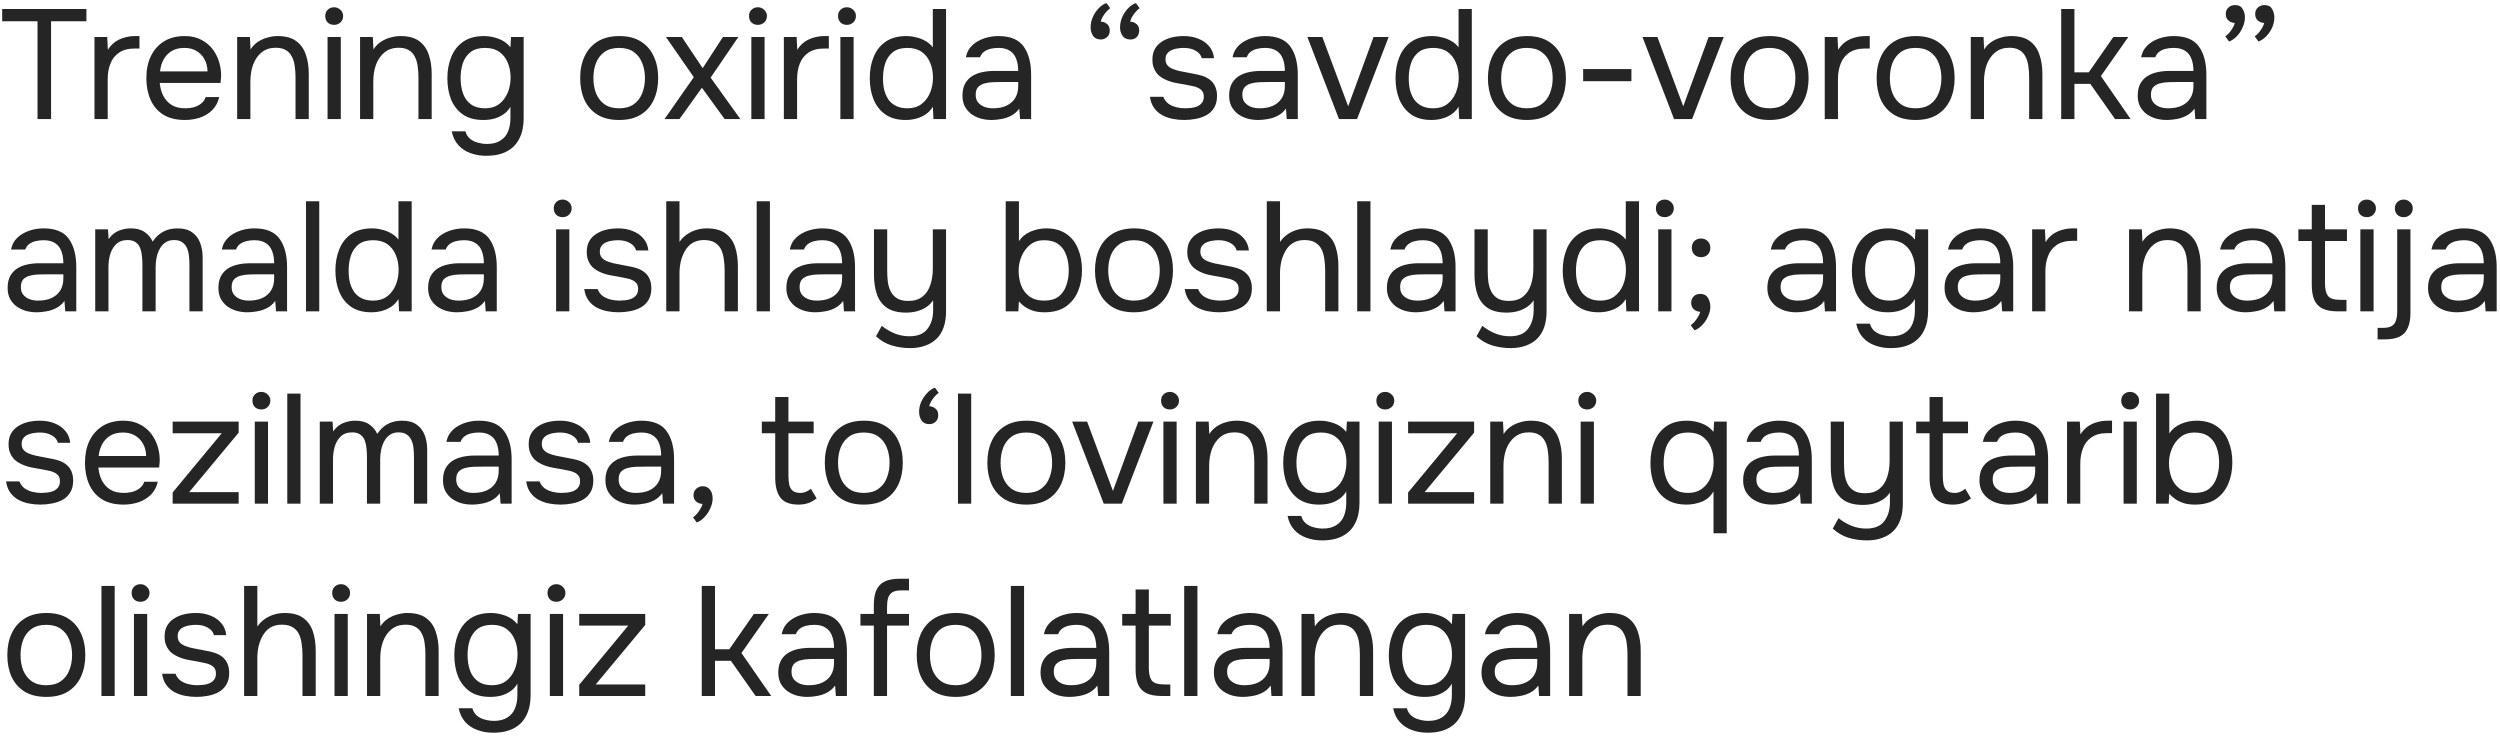 <?xml version="1.0" encoding="UTF-8"?> <svg xmlns="http://www.w3.org/2000/svg" width="273" height="81" viewBox="0 0 273 81" fill="none"><path d="M4.097 13V2.324H0.238V0.981H9.435V2.324H5.576V13H4.097ZM10.316 13V4.041H11.71L11.778 5.435C12.004 5.084 12.265 4.8 12.56 4.585C12.866 4.37 13.2 4.211 13.563 4.109C13.937 3.996 14.339 3.939 14.77 3.939C14.849 3.939 14.923 3.939 14.991 3.939C15.07 3.939 15.149 3.939 15.229 3.939V5.299H14.702C13.999 5.299 13.427 5.452 12.985 5.758C12.554 6.053 12.242 6.455 12.05 6.965C11.857 7.464 11.761 8.019 11.761 8.631V13H10.316ZM20.198 13.102C19.245 13.102 18.458 12.909 17.834 12.524C17.211 12.127 16.747 11.583 16.441 10.892C16.134 10.201 15.982 9.413 15.982 8.529C15.982 7.634 16.14 6.846 16.457 6.166C16.786 5.475 17.262 4.931 17.886 4.534C18.509 4.137 19.274 3.939 20.18 3.939C20.883 3.939 21.484 4.075 21.983 4.347C22.492 4.608 22.912 4.959 23.241 5.401C23.569 5.843 23.807 6.33 23.954 6.863C24.102 7.384 24.164 7.911 24.142 8.444C24.13 8.546 24.119 8.648 24.108 8.75C24.108 8.852 24.102 8.954 24.09 9.056H17.444C17.489 9.577 17.619 10.048 17.834 10.467C18.05 10.886 18.356 11.221 18.753 11.47C19.149 11.708 19.642 11.827 20.232 11.827C20.526 11.827 20.821 11.793 21.116 11.725C21.422 11.646 21.694 11.515 21.931 11.334C22.181 11.153 22.357 10.909 22.459 10.603H23.938C23.802 11.181 23.547 11.657 23.172 12.031C22.799 12.394 22.351 12.666 21.829 12.847C21.308 13.017 20.764 13.102 20.198 13.102ZM17.477 7.798H22.663C22.651 7.288 22.538 6.84 22.323 6.455C22.107 6.07 21.812 5.769 21.439 5.554C21.076 5.339 20.64 5.231 20.13 5.231C19.574 5.231 19.104 5.35 18.718 5.588C18.345 5.826 18.055 6.138 17.852 6.523C17.648 6.908 17.523 7.333 17.477 7.798ZM25.897 13V4.041H27.291L27.359 5.401C27.563 5.072 27.823 4.8 28.141 4.585C28.458 4.37 28.804 4.211 29.178 4.109C29.563 3.996 29.937 3.939 30.3 3.939C31.172 3.939 31.852 4.12 32.34 4.483C32.838 4.846 33.19 5.339 33.394 5.962C33.609 6.574 33.717 7.271 33.717 8.053V13H32.272V8.444C32.272 8.025 32.243 7.622 32.187 7.237C32.141 6.852 32.039 6.506 31.881 6.2C31.733 5.894 31.518 5.656 31.235 5.486C30.951 5.305 30.572 5.214 30.096 5.214C29.506 5.214 29.002 5.378 28.583 5.707C28.175 6.036 27.863 6.478 27.648 7.033C27.444 7.588 27.342 8.212 27.342 8.903V13H25.897ZM35.77 13V4.041H37.215V13H35.77ZM36.484 2.715C36.19 2.715 35.952 2.624 35.77 2.443C35.6 2.262 35.516 2.029 35.516 1.746C35.516 1.463 35.606 1.236 35.788 1.066C35.969 0.885 36.201 0.794 36.484 0.794C36.745 0.794 36.972 0.885 37.164 1.066C37.368 1.247 37.471 1.474 37.471 1.746C37.471 2.029 37.374 2.262 37.181 2.443C36.989 2.624 36.757 2.715 36.484 2.715ZM39.319 13V4.041H40.713L40.781 5.401C40.985 5.072 41.246 4.8 41.563 4.585C41.881 4.37 42.226 4.211 42.6 4.109C42.986 3.996 43.36 3.939 43.722 3.939C44.595 3.939 45.275 4.12 45.762 4.483C46.261 4.846 46.612 5.339 46.816 5.962C47.032 6.574 47.139 7.271 47.139 8.053V13H45.694V8.444C45.694 8.025 45.666 7.622 45.609 7.237C45.564 6.852 45.462 6.506 45.303 6.2C45.156 5.894 44.941 5.656 44.657 5.486C44.374 5.305 43.994 5.214 43.518 5.214C42.929 5.214 42.425 5.378 42.005 5.707C41.597 6.036 41.286 6.478 41.07 7.033C40.866 7.588 40.764 8.212 40.764 8.903V13H39.319ZM53.086 17.012C52.474 17.012 51.908 16.916 51.386 16.723C50.865 16.542 50.423 16.253 50.06 15.856C49.698 15.459 49.454 14.955 49.329 14.343H50.825C50.916 14.683 51.086 14.955 51.335 15.159C51.585 15.363 51.874 15.505 52.202 15.584C52.531 15.675 52.854 15.72 53.171 15.72C53.783 15.72 54.276 15.595 54.65 15.346C55.036 15.108 55.313 14.774 55.483 14.343C55.653 13.924 55.738 13.442 55.738 12.898V11.657C55.546 11.997 55.291 12.275 54.973 12.49C54.656 12.705 54.31 12.864 53.936 12.966C53.562 13.057 53.177 13.102 52.78 13.102C51.874 13.102 51.131 12.904 50.553 12.507C49.975 12.099 49.545 11.555 49.261 10.875C48.989 10.184 48.853 9.407 48.853 8.546C48.853 7.685 48.995 6.908 49.278 6.217C49.562 5.514 49.998 4.959 50.587 4.551C51.177 4.143 51.93 3.939 52.848 3.939C53.37 3.939 53.897 4.035 54.429 4.228C54.962 4.421 55.398 4.732 55.738 5.163L55.806 4.041H57.183V12.932C57.183 13.771 57.03 14.496 56.724 15.108C56.43 15.72 55.976 16.19 55.364 16.519C54.764 16.848 54.004 17.012 53.086 17.012ZM52.984 11.827C53.585 11.827 54.089 11.674 54.497 11.368C54.905 11.062 55.217 10.654 55.432 10.144C55.648 9.634 55.755 9.079 55.755 8.478C55.755 7.855 55.648 7.299 55.432 6.812C55.228 6.325 54.922 5.939 54.514 5.656C54.106 5.373 53.591 5.231 52.967 5.231C52.321 5.231 51.8 5.378 51.403 5.673C51.018 5.968 50.735 6.364 50.553 6.863C50.383 7.362 50.298 7.917 50.298 8.529C50.298 9.164 50.389 9.73 50.57 10.229C50.752 10.728 51.041 11.119 51.437 11.402C51.834 11.685 52.35 11.827 52.984 11.827ZM67.605 13.102C66.664 13.102 65.877 12.909 65.242 12.524C64.607 12.127 64.131 11.583 63.814 10.892C63.508 10.201 63.355 9.413 63.355 8.529C63.355 7.634 63.514 6.846 63.831 6.166C64.148 5.475 64.624 4.931 65.259 4.534C65.894 4.137 66.687 3.939 67.639 3.939C68.58 3.939 69.362 4.137 69.985 4.534C70.62 4.931 71.09 5.475 71.396 6.166C71.713 6.846 71.872 7.634 71.872 8.529C71.872 9.413 71.713 10.201 71.396 10.892C71.079 11.583 70.603 12.127 69.968 12.524C69.345 12.909 68.557 13.102 67.605 13.102ZM67.605 11.827C68.262 11.827 68.795 11.68 69.203 11.385C69.622 11.09 69.928 10.694 70.121 10.195C70.325 9.696 70.427 9.141 70.427 8.529C70.427 7.917 70.325 7.362 70.121 6.863C69.928 6.364 69.622 5.968 69.203 5.673C68.795 5.378 68.262 5.231 67.605 5.231C66.959 5.231 66.426 5.378 66.007 5.673C65.599 5.968 65.293 6.364 65.089 6.863C64.896 7.362 64.8 7.917 64.8 8.529C64.8 9.141 64.896 9.696 65.089 10.195C65.293 10.694 65.599 11.09 66.007 11.385C66.426 11.68 66.959 11.827 67.605 11.827ZM72.568 13L75.764 8.427L72.721 4.041H74.455L76.733 7.441L78.943 4.041H80.626L77.6 8.478L80.847 13H79.13L76.648 9.583L74.2 13H72.568ZM82.048 13V4.041H83.493V13H82.048ZM82.762 2.715C82.468 2.715 82.23 2.624 82.048 2.443C81.878 2.262 81.793 2.029 81.793 1.746C81.793 1.463 81.884 1.236 82.065 1.066C82.247 0.885 82.479 0.794 82.762 0.794C83.023 0.794 83.25 0.885 83.442 1.066C83.646 1.247 83.748 1.474 83.748 1.746C83.748 2.029 83.652 2.262 83.459 2.443C83.267 2.624 83.034 2.715 82.762 2.715ZM85.597 13V4.041H86.991L87.059 5.435C87.286 5.084 87.546 4.8 87.841 4.585C88.147 4.37 88.481 4.211 88.844 4.109C89.218 3.996 89.621 3.939 90.051 3.939C90.13 3.939 90.204 3.939 90.272 3.939C90.352 3.939 90.431 3.939 90.51 3.939V5.299H89.983C89.281 5.299 88.708 5.452 88.266 5.758C87.835 6.053 87.524 6.455 87.331 6.965C87.138 7.464 87.042 8.019 87.042 8.631V13H85.597ZM91.769 13V4.041H93.214V13H91.769ZM92.483 2.715C92.188 2.715 91.95 2.624 91.769 2.443C91.599 2.262 91.514 2.029 91.514 1.746C91.514 1.463 91.605 1.236 91.786 1.066C91.967 0.885 92.2 0.794 92.483 0.794C92.744 0.794 92.97 0.885 93.163 1.066C93.367 1.247 93.469 1.474 93.469 1.746C93.469 2.029 93.373 2.262 93.18 2.443C92.987 2.624 92.755 2.715 92.483 2.715ZM98.905 13.102C98.009 13.102 97.273 12.904 96.695 12.507C96.117 12.099 95.686 11.555 95.403 10.875C95.119 10.184 94.978 9.407 94.978 8.546C94.978 7.685 95.119 6.908 95.403 6.217C95.686 5.514 96.122 4.959 96.712 4.551C97.301 4.143 98.055 3.939 98.973 3.939C99.324 3.939 99.675 3.984 100.027 4.075C100.389 4.154 100.729 4.285 101.047 4.466C101.364 4.636 101.636 4.868 101.863 5.163V0.981H103.308V13H101.931L101.863 11.657C101.659 11.997 101.398 12.275 101.081 12.49C100.775 12.694 100.435 12.847 100.061 12.949C99.687 13.051 99.301 13.102 98.905 13.102ZM99.109 11.827C99.709 11.827 100.214 11.674 100.622 11.368C101.03 11.062 101.341 10.654 101.557 10.144C101.772 9.634 101.88 9.079 101.88 8.478C101.88 7.855 101.772 7.299 101.557 6.812C101.353 6.325 101.047 5.939 100.639 5.656C100.231 5.373 99.715 5.231 99.092 5.231C98.446 5.231 97.924 5.378 97.528 5.673C97.142 5.968 96.859 6.37 96.678 6.88C96.508 7.379 96.423 7.94 96.423 8.563C96.423 9.016 96.468 9.441 96.559 9.838C96.661 10.223 96.814 10.569 97.018 10.875C97.233 11.17 97.511 11.402 97.851 11.572C98.191 11.742 98.61 11.827 99.109 11.827ZM108.28 13.102C107.872 13.102 107.476 13.051 107.09 12.949C106.716 12.836 106.376 12.671 106.07 12.456C105.776 12.229 105.538 11.952 105.356 11.623C105.186 11.283 105.101 10.892 105.101 10.45C105.101 9.94 105.192 9.509 105.373 9.158C105.566 8.807 105.821 8.529 106.138 8.325C106.456 8.121 106.824 7.974 107.243 7.883C107.663 7.792 108.099 7.747 108.552 7.747H111.187C111.187 7.237 111.114 6.795 110.966 6.421C110.83 6.047 110.604 5.758 110.286 5.554C109.969 5.339 109.55 5.231 109.028 5.231C108.711 5.231 108.416 5.265 108.144 5.333C107.872 5.401 107.64 5.509 107.447 5.656C107.255 5.803 107.113 6.002 107.022 6.251H105.475C105.555 5.843 105.708 5.497 105.934 5.214C106.172 4.919 106.456 4.681 106.784 4.5C107.124 4.307 107.487 4.166 107.872 4.075C108.258 3.984 108.643 3.939 109.028 3.939C110.32 3.939 111.238 4.319 111.782 5.078C112.326 5.837 112.598 6.863 112.598 8.155V13H111.391L111.306 11.861C111.057 12.201 110.757 12.462 110.405 12.643C110.054 12.824 109.691 12.943 109.317 13C108.955 13.068 108.609 13.102 108.28 13.102ZM108.416 11.827C108.983 11.827 109.47 11.736 109.878 11.555C110.298 11.362 110.621 11.085 110.847 10.722C111.074 10.359 111.187 9.917 111.187 9.396V8.954H109.606C109.232 8.954 108.864 8.96 108.501 8.971C108.139 8.982 107.81 9.028 107.515 9.107C107.221 9.186 106.983 9.322 106.801 9.515C106.631 9.708 106.546 9.985 106.546 10.348C106.546 10.688 106.631 10.966 106.801 11.181C106.983 11.396 107.215 11.561 107.498 11.674C107.793 11.776 108.099 11.827 108.416 11.827ZM123.397 4.313C123.012 4.29 122.734 4.149 122.564 3.888C122.394 3.627 122.309 3.333 122.309 3.004C122.309 2.607 122.388 2.228 122.547 1.865C122.717 1.491 122.932 1.168 123.193 0.896C123.454 0.624 123.737 0.437 124.043 0.335L124.451 0.896C124.304 0.998 124.156 1.134 124.009 1.304C123.873 1.463 123.748 1.633 123.635 1.814C123.533 1.995 123.459 2.177 123.414 2.358C123.618 2.369 123.794 2.42 123.941 2.511C124.088 2.59 124.202 2.698 124.281 2.834C124.36 2.97 124.4 3.134 124.4 3.327C124.4 3.644 124.304 3.894 124.111 4.075C123.918 4.245 123.68 4.324 123.397 4.313ZM120.201 4.313C119.804 4.302 119.521 4.166 119.351 3.905C119.181 3.633 119.096 3.333 119.096 3.004C119.096 2.607 119.175 2.228 119.334 1.865C119.504 1.491 119.719 1.168 119.98 0.896C120.241 0.624 120.524 0.437 120.83 0.335L121.238 0.896C121.091 0.998 120.943 1.134 120.796 1.304C120.66 1.463 120.535 1.633 120.422 1.814C120.32 1.995 120.246 2.177 120.201 2.358C120.405 2.369 120.581 2.42 120.728 2.511C120.875 2.59 120.989 2.698 121.068 2.834C121.147 2.97 121.187 3.134 121.187 3.327C121.187 3.644 121.085 3.888 120.881 4.058C120.688 4.228 120.462 4.313 120.201 4.313ZM129.312 13.102C128.904 13.102 128.49 13.062 128.071 12.983C127.663 12.904 127.277 12.768 126.915 12.575C126.563 12.382 126.269 12.122 126.031 11.793C125.793 11.464 125.64 11.056 125.572 10.569H127.034C127.147 10.875 127.328 11.124 127.578 11.317C127.838 11.498 128.127 11.629 128.445 11.708C128.773 11.787 129.085 11.827 129.38 11.827C129.561 11.827 129.771 11.816 130.009 11.793C130.247 11.77 130.473 11.719 130.689 11.64C130.915 11.549 131.097 11.419 131.233 11.249C131.38 11.079 131.454 10.841 131.454 10.535C131.454 10.308 131.403 10.121 131.301 9.974C131.199 9.827 131.057 9.708 130.876 9.617C130.694 9.515 130.473 9.441 130.213 9.396C129.68 9.283 129.108 9.175 128.496 9.073C127.895 8.971 127.362 8.778 126.898 8.495C126.739 8.393 126.592 8.28 126.456 8.155C126.331 8.019 126.223 7.872 126.133 7.713C126.042 7.543 125.968 7.362 125.912 7.169C125.866 6.965 125.844 6.744 125.844 6.506C125.844 6.064 125.929 5.684 126.099 5.367C126.28 5.038 126.529 4.772 126.847 4.568C127.164 4.353 127.527 4.194 127.935 4.092C128.354 3.99 128.802 3.939 129.278 3.939C129.867 3.939 130.394 4.035 130.859 4.228C131.335 4.409 131.726 4.681 132.032 5.044C132.338 5.395 132.519 5.832 132.576 6.353H131.233C131.153 6.024 130.938 5.758 130.587 5.554C130.235 5.339 129.788 5.231 129.244 5.231C129.062 5.231 128.858 5.248 128.632 5.282C128.405 5.305 128.19 5.361 127.986 5.452C127.782 5.531 127.612 5.656 127.476 5.826C127.34 5.985 127.272 6.2 127.272 6.472C127.272 6.721 127.334 6.931 127.459 7.101C127.595 7.271 127.782 7.407 128.02 7.509C128.258 7.611 128.53 7.696 128.836 7.764C129.232 7.843 129.669 7.928 130.145 8.019C130.621 8.098 130.995 8.183 131.267 8.274C131.629 8.387 131.93 8.546 132.168 8.75C132.417 8.954 132.598 9.198 132.712 9.481C132.836 9.764 132.899 10.093 132.899 10.467C132.899 11 132.791 11.436 132.576 11.776C132.372 12.116 132.094 12.382 131.743 12.575C131.391 12.768 131 12.904 130.57 12.983C130.15 13.062 129.731 13.102 129.312 13.102ZM137.4 13.102C136.992 13.102 136.596 13.051 136.21 12.949C135.836 12.836 135.496 12.671 135.19 12.456C134.896 12.229 134.658 11.952 134.476 11.623C134.306 11.283 134.221 10.892 134.221 10.45C134.221 9.94 134.312 9.509 134.493 9.158C134.686 8.807 134.941 8.529 135.258 8.325C135.576 8.121 135.944 7.974 136.363 7.883C136.783 7.792 137.219 7.747 137.672 7.747H140.307C140.307 7.237 140.234 6.795 140.086 6.421C139.95 6.047 139.724 5.758 139.406 5.554C139.089 5.339 138.67 5.231 138.148 5.231C137.831 5.231 137.536 5.265 137.264 5.333C136.992 5.401 136.76 5.509 136.567 5.656C136.375 5.803 136.233 6.002 136.142 6.251H134.595C134.675 5.843 134.828 5.497 135.054 5.214C135.292 4.919 135.576 4.681 135.904 4.5C136.244 4.307 136.607 4.166 136.992 4.075C137.378 3.984 137.763 3.939 138.148 3.939C139.44 3.939 140.358 4.319 140.902 5.078C141.446 5.837 141.718 6.863 141.718 8.155V13H140.511L140.426 11.861C140.177 12.201 139.877 12.462 139.525 12.643C139.174 12.824 138.811 12.943 138.437 13C138.075 13.068 137.729 13.102 137.4 13.102ZM137.536 11.827C138.103 11.827 138.59 11.736 138.998 11.555C139.418 11.362 139.741 11.085 139.967 10.722C140.194 10.359 140.307 9.917 140.307 9.396V8.954H138.726C138.352 8.954 137.984 8.96 137.621 8.971C137.259 8.982 136.93 9.028 136.635 9.107C136.341 9.186 136.103 9.322 135.921 9.515C135.751 9.708 135.666 9.985 135.666 10.348C135.666 10.688 135.751 10.966 135.921 11.181C136.103 11.396 136.335 11.561 136.618 11.674C136.913 11.776 137.219 11.827 137.536 11.827ZM146.218 13L142.767 4.041H144.399L147.221 11.606L149.992 4.041H151.641L148.19 13H146.218ZM156.318 13.102C155.423 13.102 154.686 12.904 154.108 12.507C153.53 12.099 153.1 11.555 152.816 10.875C152.533 10.184 152.391 9.407 152.391 8.546C152.391 7.685 152.533 6.908 152.816 6.217C153.1 5.514 153.536 4.959 154.125 4.551C154.715 4.143 155.468 3.939 156.386 3.939C156.738 3.939 157.089 3.984 157.44 4.075C157.803 4.154 158.143 4.285 158.46 4.466C158.778 4.636 159.05 4.868 159.276 5.163V0.981H160.721V13H159.344L159.276 11.657C159.072 11.997 158.812 12.275 158.494 12.49C158.188 12.694 157.848 12.847 157.474 12.949C157.1 13.051 156.715 13.102 156.318 13.102ZM156.522 11.827C157.123 11.827 157.627 11.674 158.035 11.368C158.443 11.062 158.755 10.654 158.97 10.144C159.186 9.634 159.293 9.079 159.293 8.478C159.293 7.855 159.186 7.299 158.97 6.812C158.766 6.325 158.46 5.939 158.052 5.656C157.644 5.373 157.129 5.231 156.505 5.231C155.859 5.231 155.338 5.378 154.941 5.673C154.556 5.968 154.273 6.37 154.091 6.88C153.921 7.379 153.836 7.94 153.836 8.563C153.836 9.016 153.882 9.441 153.972 9.838C154.074 10.223 154.227 10.569 154.431 10.875C154.647 11.17 154.924 11.402 155.264 11.572C155.604 11.742 156.024 11.827 156.522 11.827ZM166.731 13.102C165.79 13.102 165.003 12.909 164.368 12.524C163.733 12.127 163.257 11.583 162.94 10.892C162.634 10.201 162.481 9.413 162.481 8.529C162.481 7.634 162.64 6.846 162.957 6.166C163.274 5.475 163.75 4.931 164.385 4.534C165.02 4.137 165.813 3.939 166.765 3.939C167.706 3.939 168.488 4.137 169.111 4.534C169.746 4.931 170.216 5.475 170.522 6.166C170.839 6.846 170.998 7.634 170.998 8.529C170.998 9.413 170.839 10.201 170.522 10.892C170.205 11.583 169.729 12.127 169.094 12.524C168.471 12.909 167.683 13.102 166.731 13.102ZM166.731 11.827C167.388 11.827 167.921 11.68 168.329 11.385C168.748 11.09 169.054 10.694 169.247 10.195C169.451 9.696 169.553 9.141 169.553 8.529C169.553 7.917 169.451 7.362 169.247 6.863C169.054 6.364 168.748 5.968 168.329 5.673C167.921 5.378 167.388 5.231 166.731 5.231C166.085 5.231 165.552 5.378 165.133 5.673C164.725 5.968 164.419 6.364 164.215 6.863C164.022 7.362 163.926 7.917 163.926 8.529C163.926 9.141 164.022 9.696 164.215 10.195C164.419 10.694 164.725 11.09 165.133 11.385C165.552 11.68 166.085 11.827 166.731 11.827ZM172.88 8.869V7.543H178.15V8.869H172.88ZM182.808 13L179.357 4.041H180.989L183.811 11.606L186.582 4.041H188.231L184.78 13H182.808ZM193.232 13.102C192.291 13.102 191.503 12.909 190.869 12.524C190.234 12.127 189.758 11.583 189.441 10.892C189.135 10.201 188.982 9.413 188.982 8.529C188.982 7.634 189.14 6.846 189.458 6.166C189.775 5.475 190.251 4.931 190.886 4.534C191.52 4.137 192.314 3.939 193.266 3.939C194.206 3.939 194.988 4.137 195.612 4.534C196.246 4.931 196.717 5.475 197.023 6.166C197.34 6.846 197.499 7.634 197.499 8.529C197.499 9.413 197.34 10.201 197.023 10.892C196.705 11.583 196.229 12.127 195.595 12.524C194.971 12.909 194.184 13.102 193.232 13.102ZM193.232 11.827C193.889 11.827 194.422 11.68 194.83 11.385C195.249 11.09 195.555 10.694 195.748 10.195C195.952 9.696 196.054 9.141 196.054 8.529C196.054 7.917 195.952 7.362 195.748 6.863C195.555 6.364 195.249 5.968 194.83 5.673C194.422 5.378 193.889 5.231 193.232 5.231C192.586 5.231 192.053 5.378 191.634 5.673C191.226 5.968 190.92 6.364 190.716 6.863C190.523 7.362 190.427 7.917 190.427 8.529C190.427 9.141 190.523 9.696 190.716 10.195C190.92 10.694 191.226 11.09 191.634 11.385C192.053 11.68 192.586 11.827 193.232 11.827ZM199.262 13V4.041H200.656L200.724 5.435C200.951 5.084 201.211 4.8 201.506 4.585C201.812 4.37 202.146 4.211 202.509 4.109C202.883 3.996 203.285 3.939 203.716 3.939C203.795 3.939 203.869 3.939 203.937 3.939C204.016 3.939 204.096 3.939 204.175 3.939V5.299H203.648C202.945 5.299 202.373 5.452 201.931 5.758C201.5 6.053 201.189 6.455 200.996 6.965C200.803 7.464 200.707 8.019 200.707 8.631V13H199.262ZM209.178 13.102C208.237 13.102 207.449 12.909 206.815 12.524C206.18 12.127 205.704 11.583 205.387 10.892C205.081 10.201 204.928 9.413 204.928 8.529C204.928 7.634 205.086 6.846 205.404 6.166C205.721 5.475 206.197 4.931 206.832 4.534C207.466 4.137 208.26 3.939 209.212 3.939C210.152 3.939 210.934 4.137 211.558 4.534C212.192 4.931 212.663 5.475 212.969 6.166C213.286 6.846 213.445 7.634 213.445 8.529C213.445 9.413 213.286 10.201 212.969 10.892C212.651 11.583 212.175 12.127 211.541 12.524C210.917 12.909 210.13 13.102 209.178 13.102ZM209.178 11.827C209.835 11.827 210.368 11.68 210.776 11.385C211.195 11.09 211.501 10.694 211.694 10.195C211.898 9.696 212 9.141 212 8.529C212 7.917 211.898 7.362 211.694 6.863C211.501 6.364 211.195 5.968 210.776 5.673C210.368 5.378 209.835 5.231 209.178 5.231C208.532 5.231 207.999 5.378 207.58 5.673C207.172 5.968 206.866 6.364 206.662 6.863C206.469 7.362 206.373 7.917 206.373 8.529C206.373 9.141 206.469 9.696 206.662 10.195C206.866 10.694 207.172 11.09 207.58 11.385C207.999 11.68 208.532 11.827 209.178 11.827ZM215.208 13V4.041H216.602L216.67 5.401C216.874 5.072 217.135 4.8 217.452 4.585C217.77 4.37 218.115 4.211 218.489 4.109C218.875 3.996 219.249 3.939 219.611 3.939C220.484 3.939 221.164 4.12 221.651 4.483C222.15 4.846 222.501 5.339 222.705 5.962C222.921 6.574 223.028 7.271 223.028 8.053V13H221.583V8.444C221.583 8.025 221.555 7.622 221.498 7.237C221.453 6.852 221.351 6.506 221.192 6.2C221.045 5.894 220.83 5.656 220.546 5.486C220.263 5.305 219.883 5.214 219.407 5.214C218.818 5.214 218.314 5.378 217.894 5.707C217.486 6.036 217.175 6.478 216.959 7.033C216.755 7.588 216.653 8.212 216.653 8.903V13H215.208ZM225.082 13V0.981H226.527V7.9H228.091L230.777 4.041H232.409L229.417 8.308L232.664 13H230.964L228.261 9.158H226.527V13H225.082ZM236.617 13.102C236.209 13.102 235.812 13.051 235.427 12.949C235.053 12.836 234.713 12.671 234.407 12.456C234.112 12.229 233.874 11.952 233.693 11.623C233.523 11.283 233.438 10.892 233.438 10.45C233.438 9.94 233.529 9.509 233.71 9.158C233.903 8.807 234.158 8.529 234.475 8.325C234.792 8.121 235.161 7.974 235.58 7.883C235.999 7.792 236.436 7.747 236.889 7.747H239.524C239.524 7.237 239.45 6.795 239.303 6.421C239.167 6.047 238.94 5.758 238.623 5.554C238.306 5.339 237.886 5.231 237.365 5.231C237.048 5.231 236.753 5.265 236.481 5.333C236.209 5.401 235.977 5.509 235.784 5.656C235.591 5.803 235.45 6.002 235.359 6.251H233.812C233.891 5.843 234.044 5.497 234.271 5.214C234.509 4.919 234.792 4.681 235.121 4.5C235.461 4.307 235.824 4.166 236.209 4.075C236.594 3.984 236.98 3.939 237.365 3.939C238.657 3.939 239.575 4.319 240.119 5.078C240.663 5.837 240.935 6.863 240.935 8.155V13H239.728L239.643 11.861C239.394 12.201 239.093 12.462 238.742 12.643C238.391 12.824 238.028 12.943 237.654 13C237.291 13.068 236.946 13.102 236.617 13.102ZM236.753 11.827C237.32 11.827 237.807 11.736 238.215 11.555C238.634 11.362 238.957 11.085 239.184 10.722C239.411 10.359 239.524 9.917 239.524 9.396V8.954H237.943C237.569 8.954 237.201 8.96 236.838 8.971C236.475 8.982 236.147 9.028 235.852 9.107C235.557 9.186 235.319 9.322 235.138 9.515C234.968 9.708 234.883 9.985 234.883 10.348C234.883 10.688 234.968 10.966 235.138 11.181C235.319 11.396 235.552 11.561 235.835 11.674C236.13 11.776 236.436 11.827 236.753 11.827ZM246.625 4.534L246.217 3.973C246.376 3.86 246.523 3.724 246.659 3.565C246.795 3.406 246.914 3.236 247.016 3.055C247.129 2.874 247.209 2.692 247.254 2.511C246.959 2.488 246.721 2.392 246.54 2.222C246.359 2.052 246.268 1.825 246.268 1.542C246.268 1.225 246.37 0.981 246.574 0.811C246.778 0.63 247.033 0.545 247.339 0.556C247.713 0.567 247.974 0.715 248.121 0.998C248.28 1.27 248.359 1.57 248.359 1.899C248.359 2.273 248.28 2.641 248.121 3.004C247.962 3.367 247.747 3.684 247.475 3.956C247.214 4.228 246.931 4.421 246.625 4.534ZM243.412 4.534L243.004 3.973C243.163 3.86 243.31 3.724 243.446 3.565C243.582 3.406 243.701 3.236 243.803 3.055C243.916 2.874 243.996 2.692 244.041 2.511C243.746 2.488 243.508 2.392 243.327 2.222C243.146 2.052 243.055 1.825 243.055 1.542C243.055 1.225 243.157 0.981 243.361 0.811C243.565 0.63 243.82 0.545 244.126 0.556C244.5 0.567 244.761 0.715 244.908 0.998C245.067 1.27 245.146 1.57 245.146 1.899C245.146 2.273 245.061 2.641 244.891 3.004C244.732 3.367 244.523 3.684 244.262 3.956C244.001 4.228 243.718 4.421 243.412 4.534ZM4.012 34.102C3.604 34.102 3.207 34.051 2.822 33.949C2.448 33.836 2.108 33.671 1.802 33.456C1.507 33.229 1.269 32.952 1.088 32.623C0.918 32.283 0.833 31.892 0.833 31.45C0.833 30.94 0.924 30.509 1.105 30.158C1.298 29.807 1.553 29.529 1.87 29.325C2.187 29.121 2.556 28.974 2.975 28.883C3.394 28.792 3.831 28.747 4.284 28.747H6.919C6.919 28.237 6.845 27.795 6.698 27.421C6.562 27.047 6.335 26.758 6.018 26.554C5.701 26.339 5.281 26.231 4.76 26.231C4.443 26.231 4.148 26.265 3.876 26.333C3.604 26.401 3.372 26.509 3.179 26.656C2.986 26.803 2.845 27.002 2.754 27.251H1.207C1.286 26.843 1.439 26.497 1.666 26.214C1.904 25.919 2.187 25.681 2.516 25.5C2.856 25.307 3.219 25.166 3.604 25.075C3.989 24.984 4.375 24.939 4.76 24.939C6.052 24.939 6.97 25.319 7.514 26.078C8.058 26.837 8.33 27.863 8.33 29.155V34H7.123L7.038 32.861C6.789 33.201 6.488 33.462 6.137 33.643C5.786 33.824 5.423 33.943 5.049 34C4.686 34.068 4.341 34.102 4.012 34.102ZM4.148 32.827C4.715 32.827 5.202 32.736 5.61 32.555C6.029 32.362 6.352 32.085 6.579 31.722C6.806 31.359 6.919 30.917 6.919 30.396V29.954H5.338C4.964 29.954 4.596 29.96 4.233 29.971C3.87 29.982 3.542 30.028 3.247 30.107C2.952 30.186 2.714 30.322 2.533 30.515C2.363 30.708 2.278 30.985 2.278 31.348C2.278 31.688 2.363 31.966 2.533 32.181C2.714 32.396 2.947 32.561 3.23 32.674C3.525 32.776 3.831 32.827 4.148 32.827ZM10.399 34V25.041H11.793L11.861 26.112C12.053 25.84 12.269 25.619 12.507 25.449C12.756 25.279 13.028 25.154 13.323 25.075C13.629 24.984 13.952 24.939 14.292 24.939C14.915 24.939 15.419 25.075 15.805 25.347C16.19 25.608 16.479 25.953 16.672 26.384C16.876 26.078 17.108 25.817 17.369 25.602C17.641 25.387 17.941 25.222 18.27 25.109C18.61 24.996 18.984 24.939 19.392 24.939C20.049 24.939 20.576 25.081 20.973 25.364C21.381 25.647 21.675 26.033 21.857 26.52C22.038 26.996 22.129 27.534 22.129 28.135V34H20.684V28.866C20.684 28.571 20.667 28.271 20.633 27.965C20.61 27.659 20.542 27.376 20.429 27.115C20.315 26.843 20.145 26.628 19.919 26.469C19.703 26.299 19.397 26.214 19.001 26.214C18.627 26.214 18.309 26.305 18.049 26.486C17.799 26.656 17.595 26.888 17.437 27.183C17.278 27.478 17.165 27.795 17.097 28.135C17.029 28.464 16.995 28.792 16.995 29.121V34H15.55V28.849C15.55 28.566 15.533 28.271 15.499 27.965C15.476 27.659 15.414 27.376 15.312 27.115C15.221 26.843 15.062 26.628 14.836 26.469C14.62 26.299 14.32 26.214 13.935 26.214C13.391 26.214 12.966 26.373 12.66 26.69C12.354 26.996 12.138 27.376 12.014 27.829C11.9 28.271 11.844 28.707 11.844 29.138V34H10.399ZM27.03 34.102C26.622 34.102 26.226 34.051 25.84 33.949C25.466 33.836 25.126 33.671 24.82 33.456C24.526 33.229 24.288 32.952 24.106 32.623C23.936 32.283 23.851 31.892 23.851 31.45C23.851 30.94 23.942 30.509 24.123 30.158C24.316 29.807 24.571 29.529 24.888 29.325C25.206 29.121 25.574 28.974 25.993 28.883C26.413 28.792 26.849 28.747 27.302 28.747H29.937C29.937 28.237 29.864 27.795 29.716 27.421C29.58 27.047 29.354 26.758 29.036 26.554C28.719 26.339 28.3 26.231 27.778 26.231C27.461 26.231 27.166 26.265 26.894 26.333C26.622 26.401 26.39 26.509 26.197 26.656C26.005 26.803 25.863 27.002 25.772 27.251H24.225C24.305 26.843 24.458 26.497 24.684 26.214C24.922 25.919 25.206 25.681 25.534 25.5C25.874 25.307 26.237 25.166 26.622 25.075C27.008 24.984 27.393 24.939 27.778 24.939C29.07 24.939 29.988 25.319 30.532 26.078C31.076 26.837 31.348 27.863 31.348 29.155V34H30.141L30.056 32.861C29.807 33.201 29.507 33.462 29.155 33.643C28.804 33.824 28.441 33.943 28.067 34C27.705 34.068 27.359 34.102 27.03 34.102ZM27.166 32.827C27.733 32.827 28.22 32.736 28.628 32.555C29.048 32.362 29.371 32.085 29.597 31.722C29.824 31.359 29.937 30.917 29.937 30.396V29.954H28.356C27.982 29.954 27.614 29.96 27.251 29.971C26.889 29.982 26.56 30.028 26.265 30.107C25.971 30.186 25.733 30.322 25.551 30.515C25.381 30.708 25.296 30.985 25.296 31.348C25.296 31.688 25.381 31.966 25.551 32.181C25.733 32.396 25.965 32.561 26.248 32.674C26.543 32.776 26.849 32.827 27.166 32.827ZM33.417 34V21.981H34.862V34H33.417ZM40.553 34.102C39.657 34.102 38.921 33.904 38.343 33.507C37.765 33.099 37.334 32.555 37.051 31.875C36.767 31.184 36.626 30.407 36.626 29.546C36.626 28.685 36.767 27.908 37.051 27.217C37.334 26.514 37.77 25.959 38.36 25.551C38.949 25.143 39.703 24.939 40.621 24.939C40.972 24.939 41.324 24.984 41.675 25.075C42.038 25.154 42.377 25.285 42.695 25.466C43.012 25.636 43.284 25.868 43.511 26.163V21.981H44.956V34H43.579L43.511 32.657C43.307 32.997 43.046 33.275 42.729 33.49C42.423 33.694 42.083 33.847 41.709 33.949C41.335 34.051 40.95 34.102 40.553 34.102ZM40.757 32.827C41.358 32.827 41.862 32.674 42.27 32.368C42.678 32.062 42.989 31.654 43.205 31.144C43.42 30.634 43.528 30.079 43.528 29.478C43.528 28.855 43.42 28.299 43.205 27.812C43.001 27.325 42.695 26.939 42.287 26.656C41.879 26.373 41.363 26.231 40.74 26.231C40.094 26.231 39.572 26.378 39.176 26.673C38.791 26.968 38.507 27.37 38.326 27.88C38.156 28.379 38.071 28.94 38.071 29.563C38.071 30.016 38.116 30.441 38.207 30.838C38.309 31.223 38.462 31.569 38.666 31.875C38.881 32.17 39.159 32.402 39.499 32.572C39.839 32.742 40.258 32.827 40.757 32.827ZM49.929 34.102C49.521 34.102 49.124 34.051 48.739 33.949C48.365 33.836 48.025 33.671 47.719 33.456C47.424 33.229 47.186 32.952 47.005 32.623C46.835 32.283 46.75 31.892 46.75 31.45C46.75 30.94 46.84 30.509 47.022 30.158C47.214 29.807 47.469 29.529 47.787 29.325C48.104 29.121 48.472 28.974 48.892 28.883C49.311 28.792 49.747 28.747 50.201 28.747H52.836C52.836 28.237 52.762 27.795 52.615 27.421C52.479 27.047 52.252 26.758 51.935 26.554C51.617 26.339 51.198 26.231 50.677 26.231C50.359 26.231 50.065 26.265 49.793 26.333C49.521 26.401 49.288 26.509 49.096 26.656C48.903 26.803 48.761 27.002 48.671 27.251H47.124C47.203 26.843 47.356 26.497 47.583 26.214C47.821 25.919 48.104 25.681 48.433 25.5C48.773 25.307 49.135 25.166 49.521 25.075C49.906 24.984 50.291 24.939 50.677 24.939C51.969 24.939 52.887 25.319 53.431 26.078C53.975 26.837 54.247 27.863 54.247 29.155V34H53.04L52.955 32.861C52.705 33.201 52.405 33.462 52.054 33.643C51.702 33.824 51.34 33.943 50.966 34C50.603 34.068 50.257 34.102 49.929 34.102ZM50.065 32.827C50.631 32.827 51.119 32.736 51.527 32.555C51.946 32.362 52.269 32.085 52.496 31.722C52.722 31.359 52.836 30.917 52.836 30.396V29.954H51.255C50.881 29.954 50.512 29.96 50.15 29.971C49.787 29.982 49.458 30.028 49.164 30.107C48.869 30.186 48.631 30.322 48.45 30.515C48.28 30.708 48.195 30.985 48.195 31.348C48.195 31.688 48.28 31.966 48.45 32.181C48.631 32.396 48.863 32.561 49.147 32.674C49.441 32.776 49.747 32.827 50.065 32.827ZM60.727 34V25.041H62.172V34H60.727ZM61.441 23.715C61.147 23.715 60.909 23.624 60.727 23.443C60.557 23.262 60.472 23.029 60.472 22.746C60.472 22.463 60.563 22.236 60.744 22.066C60.926 21.885 61.158 21.794 61.441 21.794C61.702 21.794 61.929 21.885 62.121 22.066C62.325 22.247 62.427 22.474 62.427 22.746C62.427 23.029 62.331 23.262 62.138 23.443C61.946 23.624 61.713 23.715 61.441 23.715ZM67.54 34.102C67.132 34.102 66.718 34.062 66.299 33.983C65.891 33.904 65.506 33.768 65.143 33.575C64.792 33.382 64.497 33.122 64.259 32.793C64.021 32.464 63.868 32.056 63.8 31.569H65.262C65.375 31.875 65.557 32.124 65.806 32.317C66.067 32.498 66.356 32.629 66.673 32.708C67.002 32.787 67.313 32.827 67.608 32.827C67.789 32.827 67.999 32.816 68.237 32.793C68.475 32.77 68.702 32.719 68.917 32.64C69.144 32.549 69.325 32.419 69.461 32.249C69.608 32.079 69.682 31.841 69.682 31.535C69.682 31.308 69.631 31.121 69.529 30.974C69.427 30.827 69.285 30.708 69.104 30.617C68.923 30.515 68.702 30.441 68.441 30.396C67.908 30.283 67.336 30.175 66.724 30.073C66.123 29.971 65.591 29.778 65.126 29.495C64.967 29.393 64.82 29.28 64.684 29.155C64.559 29.019 64.452 28.872 64.361 28.713C64.27 28.543 64.197 28.362 64.14 28.169C64.095 27.965 64.072 27.744 64.072 27.506C64.072 27.064 64.157 26.684 64.327 26.367C64.508 26.038 64.758 25.772 65.075 25.568C65.392 25.353 65.755 25.194 66.163 25.092C66.582 24.99 67.03 24.939 67.506 24.939C68.095 24.939 68.622 25.035 69.087 25.228C69.563 25.409 69.954 25.681 70.26 26.044C70.566 26.395 70.747 26.832 70.804 27.353H69.461C69.382 27.024 69.166 26.758 68.815 26.554C68.464 26.339 68.016 26.231 67.472 26.231C67.291 26.231 67.087 26.248 66.86 26.282C66.633 26.305 66.418 26.361 66.214 26.452C66.01 26.531 65.84 26.656 65.704 26.826C65.568 26.985 65.5 27.2 65.5 27.472C65.5 27.721 65.562 27.931 65.687 28.101C65.823 28.271 66.01 28.407 66.248 28.509C66.486 28.611 66.758 28.696 67.064 28.764C67.461 28.843 67.897 28.928 68.373 29.019C68.849 29.098 69.223 29.183 69.495 29.274C69.858 29.387 70.158 29.546 70.396 29.75C70.645 29.954 70.827 30.198 70.94 30.481C71.065 30.764 71.127 31.093 71.127 31.467C71.127 32 71.019 32.436 70.804 32.776C70.6 33.116 70.322 33.382 69.971 33.575C69.62 33.768 69.229 33.904 68.798 33.983C68.379 34.062 67.959 34.102 67.54 34.102ZM72.755 34V21.981H74.201V26.418C74.416 26.101 74.677 25.834 74.983 25.619C75.3 25.392 75.645 25.222 76.019 25.109C76.394 24.996 76.779 24.939 77.175 24.939C78.048 24.939 78.728 25.12 79.216 25.483C79.714 25.846 80.066 26.339 80.269 26.962C80.474 27.574 80.576 28.277 80.576 29.07V34H79.13V29.512C79.13 29.115 79.102 28.724 79.046 28.339C79 27.942 78.904 27.585 78.757 27.268C78.609 26.951 78.382 26.696 78.076 26.503C77.782 26.31 77.379 26.214 76.87 26.214C76.382 26.214 75.963 26.322 75.612 26.537C75.272 26.752 74.999 27.041 74.796 27.404C74.591 27.755 74.439 28.146 74.337 28.577C74.246 28.996 74.201 29.41 74.201 29.818V34H72.755ZM82.629 34V21.981H84.074V34H82.629ZM89.051 34.102C88.643 34.102 88.246 34.051 87.861 33.949C87.487 33.836 87.147 33.671 86.841 33.456C86.546 33.229 86.308 32.952 86.127 32.623C85.957 32.283 85.872 31.892 85.872 31.45C85.872 30.94 85.963 30.509 86.144 30.158C86.337 29.807 86.592 29.529 86.909 29.325C87.227 29.121 87.595 28.974 88.014 28.883C88.433 28.792 88.87 28.747 89.323 28.747H91.958C91.958 28.237 91.885 27.795 91.737 27.421C91.601 27.047 91.374 26.758 91.057 26.554C90.74 26.339 90.32 26.231 89.799 26.231C89.482 26.231 89.187 26.265 88.915 26.333C88.643 26.401 88.411 26.509 88.218 26.656C88.025 26.803 87.884 27.002 87.793 27.251H86.246C86.326 26.843 86.478 26.497 86.705 26.214C86.943 25.919 87.227 25.681 87.555 25.5C87.895 25.307 88.258 25.166 88.643 25.075C89.028 24.984 89.414 24.939 89.799 24.939C91.091 24.939 92.009 25.319 92.553 26.078C93.097 26.837 93.369 27.863 93.369 29.155V34H92.162L92.077 32.861C91.828 33.201 91.528 33.462 91.176 33.643C90.825 33.824 90.462 33.943 90.088 34C89.725 34.068 89.38 34.102 89.051 34.102ZM89.187 32.827C89.754 32.827 90.241 32.736 90.649 32.555C91.069 32.362 91.391 32.085 91.618 31.722C91.845 31.359 91.958 30.917 91.958 30.396V29.954H90.377C90.003 29.954 89.635 29.96 89.272 29.971C88.909 29.982 88.581 30.028 88.286 30.107C87.992 30.186 87.754 30.322 87.572 30.515C87.402 30.708 87.317 30.985 87.317 31.348C87.317 31.688 87.402 31.966 87.572 32.181C87.754 32.396 87.986 32.561 88.269 32.674C88.564 32.776 88.87 32.827 89.187 32.827ZM99.382 38.012C98.691 38.012 98.022 37.916 97.376 37.723C96.741 37.53 96.169 37.196 95.659 36.72L96.288 35.581C96.73 35.932 97.2 36.21 97.699 36.414C98.209 36.618 98.742 36.72 99.297 36.72C100.226 36.72 100.889 36.448 101.286 35.904C101.694 35.371 101.898 34.691 101.898 33.864V32.793C101.694 33.099 101.433 33.354 101.116 33.558C100.81 33.751 100.47 33.898 100.096 34C99.722 34.091 99.337 34.136 98.94 34.136C98.056 34.136 97.359 33.96 96.849 33.609C96.339 33.258 95.976 32.77 95.761 32.147C95.546 31.524 95.438 30.804 95.438 29.988V25.041H96.883V29.58C96.883 29.988 96.906 30.39 96.951 30.787C97.007 31.172 97.115 31.524 97.274 31.841C97.433 32.147 97.665 32.396 97.971 32.589C98.277 32.77 98.685 32.861 99.195 32.861C99.841 32.861 100.357 32.702 100.742 32.385C101.139 32.068 101.422 31.643 101.592 31.11C101.773 30.577 101.864 29.988 101.864 29.342V25.041H103.309V34C103.309 34.646 103.224 35.218 103.054 35.717C102.884 36.216 102.629 36.635 102.289 36.975C101.949 37.315 101.535 37.57 101.048 37.74C100.572 37.921 100.017 38.012 99.382 38.012ZM114.056 34.102C113.648 34.102 113.269 34.057 112.917 33.966C112.577 33.864 112.266 33.722 111.982 33.541C111.71 33.36 111.472 33.15 111.268 32.912L111.2 34H109.823V21.981H111.268V26.333C111.563 25.88 111.982 25.534 112.526 25.296C113.082 25.058 113.648 24.939 114.226 24.939C115.133 24.939 115.875 25.143 116.453 25.551C117.031 25.948 117.456 26.492 117.728 27.183C118.012 27.863 118.153 28.634 118.153 29.495C118.153 30.345 118.006 31.121 117.711 31.824C117.417 32.515 116.969 33.071 116.368 33.49C115.768 33.898 114.997 34.102 114.056 34.102ZM114.039 32.827C114.697 32.827 115.218 32.68 115.603 32.385C115.989 32.079 116.266 31.677 116.436 31.178C116.618 30.679 116.708 30.13 116.708 29.529C116.708 28.917 116.618 28.362 116.436 27.863C116.266 27.364 115.983 26.968 115.586 26.673C115.19 26.378 114.663 26.231 114.005 26.231C113.416 26.231 112.912 26.395 112.492 26.724C112.084 27.053 111.773 27.472 111.557 27.982C111.342 28.492 111.234 29.013 111.234 29.546C111.234 30.124 111.325 30.662 111.506 31.161C111.699 31.66 111.999 32.062 112.407 32.368C112.827 32.674 113.371 32.827 114.039 32.827ZM123.823 34.102C122.883 34.102 122.095 33.909 121.46 33.524C120.826 33.127 120.35 32.583 120.032 31.892C119.726 31.201 119.573 30.413 119.573 29.529C119.573 28.634 119.732 27.846 120.049 27.166C120.367 26.475 120.843 25.931 121.477 25.534C122.112 25.137 122.905 24.939 123.857 24.939C124.798 24.939 125.58 25.137 126.203 25.534C126.838 25.931 127.308 26.475 127.614 27.166C127.932 27.846 128.09 28.634 128.09 29.529C128.09 30.413 127.932 31.201 127.614 31.892C127.297 32.583 126.821 33.127 126.186 33.524C125.563 33.909 124.775 34.102 123.823 34.102ZM123.823 32.827C124.481 32.827 125.013 32.68 125.421 32.385C125.841 32.09 126.147 31.694 126.339 31.195C126.543 30.696 126.645 30.141 126.645 29.529C126.645 28.917 126.543 28.362 126.339 27.863C126.147 27.364 125.841 26.968 125.421 26.673C125.013 26.378 124.481 26.231 123.823 26.231C123.177 26.231 122.645 26.378 122.225 26.673C121.817 26.968 121.511 27.364 121.307 27.863C121.115 28.362 121.018 28.917 121.018 29.529C121.018 30.141 121.115 30.696 121.307 31.195C121.511 31.694 121.817 32.09 122.225 32.385C122.645 32.68 123.177 32.827 123.823 32.827ZM133.118 34.102C132.71 34.102 132.296 34.062 131.877 33.983C131.469 33.904 131.083 33.768 130.721 33.575C130.369 33.382 130.075 33.122 129.837 32.793C129.599 32.464 129.446 32.056 129.378 31.569H130.84C130.953 31.875 131.134 32.124 131.384 32.317C131.644 32.498 131.933 32.629 132.251 32.708C132.579 32.787 132.891 32.827 133.186 32.827C133.367 32.827 133.577 32.816 133.815 32.793C134.053 32.77 134.279 32.719 134.495 32.64C134.721 32.549 134.903 32.419 135.039 32.249C135.186 32.079 135.26 31.841 135.26 31.535C135.26 31.308 135.209 31.121 135.107 30.974C135.005 30.827 134.863 30.708 134.682 30.617C134.5 30.515 134.279 30.441 134.019 30.396C133.486 30.283 132.914 30.175 132.302 30.073C131.701 29.971 131.168 29.778 130.704 29.495C130.545 29.393 130.398 29.28 130.262 29.155C130.137 29.019 130.029 28.872 129.939 28.713C129.848 28.543 129.774 28.362 129.718 28.169C129.672 27.965 129.65 27.744 129.65 27.506C129.65 27.064 129.735 26.684 129.905 26.367C130.086 26.038 130.335 25.772 130.653 25.568C130.97 25.353 131.333 25.194 131.741 25.092C132.16 24.99 132.608 24.939 133.084 24.939C133.673 24.939 134.2 25.035 134.665 25.228C135.141 25.409 135.532 25.681 135.838 26.044C136.144 26.395 136.325 26.832 136.382 27.353H135.039C134.959 27.024 134.744 26.758 134.393 26.554C134.041 26.339 133.594 26.231 133.05 26.231C132.868 26.231 132.664 26.248 132.438 26.282C132.211 26.305 131.996 26.361 131.792 26.452C131.588 26.531 131.418 26.656 131.282 26.826C131.146 26.985 131.078 27.2 131.078 27.472C131.078 27.721 131.14 27.931 131.265 28.101C131.401 28.271 131.588 28.407 131.826 28.509C132.064 28.611 132.336 28.696 132.642 28.764C133.038 28.843 133.475 28.928 133.951 29.019C134.427 29.098 134.801 29.183 135.073 29.274C135.435 29.387 135.736 29.546 135.974 29.75C136.223 29.954 136.404 30.198 136.518 30.481C136.642 30.764 136.705 31.093 136.705 31.467C136.705 32 136.597 32.436 136.382 32.776C136.178 33.116 135.9 33.382 135.549 33.575C135.197 33.768 134.806 33.904 134.376 33.983C133.956 34.062 133.537 34.102 133.118 34.102ZM138.333 34V21.981H139.778V26.418C139.993 26.101 140.254 25.834 140.56 25.619C140.877 25.392 141.223 25.222 141.597 25.109C141.971 24.996 142.356 24.939 142.753 24.939C143.626 24.939 144.306 25.12 144.793 25.483C145.292 25.846 145.643 26.339 145.847 26.962C146.051 27.574 146.153 28.277 146.153 29.07V34H144.708V29.512C144.708 29.115 144.68 28.724 144.623 28.339C144.578 27.942 144.481 27.585 144.334 27.268C144.187 26.951 143.96 26.696 143.654 26.503C143.359 26.31 142.957 26.214 142.447 26.214C141.96 26.214 141.54 26.322 141.189 26.537C140.849 26.752 140.577 27.041 140.373 27.404C140.169 27.755 140.016 28.146 139.914 28.577C139.823 28.996 139.778 29.41 139.778 29.818V34H138.333ZM148.207 34V21.981H149.652V34H148.207ZM154.629 34.102C154.221 34.102 153.824 34.051 153.439 33.949C153.065 33.836 152.725 33.671 152.419 33.456C152.124 33.229 151.886 32.952 151.705 32.623C151.535 32.283 151.45 31.892 151.45 31.45C151.45 30.94 151.54 30.509 151.722 30.158C151.914 29.807 152.169 29.529 152.487 29.325C152.804 29.121 153.172 28.974 153.592 28.883C154.011 28.792 154.447 28.747 154.901 28.747H157.536C157.536 28.237 157.462 27.795 157.315 27.421C157.179 27.047 156.952 26.758 156.635 26.554C156.317 26.339 155.898 26.231 155.377 26.231C155.059 26.231 154.765 26.265 154.493 26.333C154.221 26.401 153.988 26.509 153.796 26.656C153.603 26.803 153.461 27.002 153.371 27.251H151.824C151.903 26.843 152.056 26.497 152.283 26.214C152.521 25.919 152.804 25.681 153.133 25.5C153.473 25.307 153.835 25.166 154.221 25.075C154.606 24.984 154.991 24.939 155.377 24.939C156.669 24.939 157.587 25.319 158.131 26.078C158.675 26.837 158.947 27.863 158.947 29.155V34H157.74L157.655 32.861C157.405 33.201 157.105 33.462 156.754 33.643C156.402 33.824 156.04 33.943 155.666 34C155.303 34.068 154.957 34.102 154.629 34.102ZM154.765 32.827C155.331 32.827 155.819 32.736 156.227 32.555C156.646 32.362 156.969 32.085 157.196 31.722C157.422 31.359 157.536 30.917 157.536 30.396V29.954H155.955C155.581 29.954 155.212 29.96 154.85 29.971C154.487 29.982 154.158 30.028 153.864 30.107C153.569 30.186 153.331 30.322 153.15 30.515C152.98 30.708 152.895 30.985 152.895 31.348C152.895 31.688 152.98 31.966 153.15 32.181C153.331 32.396 153.563 32.561 153.847 32.674C154.141 32.776 154.447 32.827 154.765 32.827ZM164.959 38.012C164.268 38.012 163.599 37.916 162.953 37.723C162.319 37.53 161.746 37.196 161.236 36.72L161.865 35.581C162.307 35.932 162.778 36.21 163.276 36.414C163.786 36.618 164.319 36.72 164.874 36.72C165.804 36.72 166.467 36.448 166.863 35.904C167.271 35.371 167.475 34.691 167.475 33.864V32.793C167.271 33.099 167.011 33.354 166.693 33.558C166.387 33.751 166.047 33.898 165.673 34C165.299 34.091 164.914 34.136 164.517 34.136C163.633 34.136 162.936 33.96 162.426 33.609C161.916 33.258 161.554 32.77 161.338 32.147C161.123 31.524 161.015 30.804 161.015 29.988V25.041H162.46V29.58C162.46 29.988 162.483 30.39 162.528 30.787C162.585 31.172 162.693 31.524 162.851 31.841C163.01 32.147 163.242 32.396 163.548 32.589C163.854 32.77 164.262 32.861 164.772 32.861C165.418 32.861 165.934 32.702 166.319 32.385C166.716 32.068 166.999 31.643 167.169 31.11C167.351 30.577 167.441 29.988 167.441 29.342V25.041H168.886V34C168.886 34.646 168.801 35.218 168.631 35.717C168.461 36.216 168.206 36.635 167.866 36.975C167.526 37.315 167.113 37.57 166.625 37.74C166.149 37.921 165.594 38.012 164.959 38.012ZM174.576 34.102C173.681 34.102 172.944 33.904 172.366 33.507C171.788 33.099 171.357 32.555 171.074 31.875C170.791 31.184 170.649 30.407 170.649 29.546C170.649 28.685 170.791 27.908 171.074 27.217C171.357 26.514 171.794 25.959 172.383 25.551C172.972 25.143 173.726 24.939 174.644 24.939C174.995 24.939 175.347 24.984 175.698 25.075C176.061 25.154 176.401 25.285 176.718 25.466C177.035 25.636 177.307 25.868 177.534 26.163V21.981H178.979V34H177.602L177.534 32.657C177.33 32.997 177.069 33.275 176.752 33.49C176.446 33.694 176.106 33.847 175.732 33.949C175.358 34.051 174.973 34.102 174.576 34.102ZM174.78 32.827C175.381 32.827 175.885 32.674 176.293 32.368C176.701 32.062 177.013 31.654 177.228 31.144C177.443 30.634 177.551 30.079 177.551 29.478C177.551 28.855 177.443 28.299 177.228 27.812C177.024 27.325 176.718 26.939 176.31 26.656C175.902 26.373 175.386 26.231 174.763 26.231C174.117 26.231 173.596 26.378 173.199 26.673C172.814 26.968 172.53 27.37 172.349 27.88C172.179 28.379 172.094 28.94 172.094 29.563C172.094 30.016 172.139 30.441 172.23 30.838C172.332 31.223 172.485 31.569 172.689 31.875C172.904 32.17 173.182 32.402 173.522 32.572C173.862 32.742 174.281 32.827 174.78 32.827ZM181.079 34V25.041H182.524V34H181.079ZM181.793 23.715C181.498 23.715 181.26 23.624 181.079 23.443C180.909 23.262 180.824 23.029 180.824 22.746C180.824 22.463 180.914 22.236 181.096 22.066C181.277 21.885 181.509 21.794 181.793 21.794C182.053 21.794 182.28 21.885 182.473 22.066C182.677 22.247 182.779 22.474 182.779 22.746C182.779 23.029 182.682 23.262 182.49 23.443C182.297 23.624 182.065 23.715 181.793 23.715ZM185.035 36.074L184.627 35.513C184.786 35.4 184.933 35.264 185.069 35.105C185.205 34.946 185.324 34.776 185.426 34.595C185.54 34.414 185.619 34.232 185.664 34.051C185.37 34.028 185.132 33.932 184.95 33.762C184.769 33.592 184.678 33.365 184.678 33.082C184.678 32.765 184.78 32.515 184.984 32.334C185.188 32.153 185.438 32.073 185.732 32.096C186.095 32.107 186.356 32.255 186.514 32.538C186.684 32.821 186.769 33.144 186.769 33.507C186.769 33.847 186.684 34.193 186.514 34.544C186.356 34.907 186.146 35.224 185.885 35.496C185.625 35.768 185.341 35.961 185.035 36.074ZM185.749 28.084C185.455 28.084 185.211 27.988 185.018 27.795C184.837 27.602 184.746 27.359 184.746 27.064C184.746 26.86 184.786 26.684 184.865 26.537C184.956 26.378 185.075 26.259 185.222 26.18C185.381 26.089 185.557 26.044 185.749 26.044C186.044 26.044 186.288 26.14 186.48 26.333C186.673 26.526 186.769 26.769 186.769 27.064C186.769 27.37 186.673 27.619 186.48 27.812C186.288 27.993 186.044 28.084 185.749 28.084ZM196.175 34.102C195.767 34.102 195.37 34.051 194.985 33.949C194.611 33.836 194.271 33.671 193.965 33.456C193.67 33.229 193.432 32.952 193.251 32.623C193.081 32.283 192.996 31.892 192.996 31.45C192.996 30.94 193.087 30.509 193.268 30.158C193.461 29.807 193.716 29.529 194.033 29.325C194.35 29.121 194.719 28.974 195.138 28.883C195.557 28.792 195.994 28.747 196.447 28.747H199.082C199.082 28.237 199.008 27.795 198.861 27.421C198.725 27.047 198.498 26.758 198.181 26.554C197.864 26.339 197.444 26.231 196.923 26.231C196.606 26.231 196.311 26.265 196.039 26.333C195.767 26.401 195.535 26.509 195.342 26.656C195.149 26.803 195.008 27.002 194.917 27.251H193.37C193.449 26.843 193.602 26.497 193.829 26.214C194.067 25.919 194.35 25.681 194.679 25.5C195.019 25.307 195.382 25.166 195.767 25.075C196.152 24.984 196.538 24.939 196.923 24.939C198.215 24.939 199.133 25.319 199.677 26.078C200.221 26.837 200.493 27.863 200.493 29.155V34H199.286L199.201 32.861C198.952 33.201 198.651 33.462 198.3 33.643C197.949 33.824 197.586 33.943 197.212 34C196.849 34.068 196.504 34.102 196.175 34.102ZM196.311 32.827C196.878 32.827 197.365 32.736 197.773 32.555C198.192 32.362 198.515 32.085 198.742 31.722C198.969 31.359 199.082 30.917 199.082 30.396V29.954H197.501C197.127 29.954 196.759 29.96 196.396 29.971C196.033 29.982 195.705 30.028 195.41 30.107C195.115 30.186 194.877 30.322 194.696 30.515C194.526 30.708 194.441 30.985 194.441 31.348C194.441 31.688 194.526 31.966 194.696 32.181C194.877 32.396 195.11 32.561 195.393 32.674C195.688 32.776 195.994 32.827 196.311 32.827ZM206.455 38.012C205.843 38.012 205.276 37.916 204.755 37.723C204.233 37.542 203.791 37.253 203.429 36.856C203.066 36.459 202.822 35.955 202.698 35.343H204.194C204.284 35.683 204.454 35.955 204.704 36.159C204.953 36.363 205.242 36.505 205.571 36.584C205.899 36.675 206.222 36.72 206.54 36.72C207.152 36.72 207.645 36.595 208.019 36.346C208.404 36.108 208.682 35.774 208.852 35.343C209.022 34.924 209.107 34.442 209.107 33.898V32.657C208.914 32.997 208.659 33.275 208.342 33.49C208.024 33.705 207.679 33.864 207.305 33.966C206.931 34.057 206.545 34.102 206.149 34.102C205.242 34.102 204.5 33.904 203.922 33.507C203.344 33.099 202.913 32.555 202.63 31.875C202.358 31.184 202.222 30.407 202.222 29.546C202.222 28.685 202.363 27.908 202.647 27.217C202.93 26.514 203.366 25.959 203.956 25.551C204.545 25.143 205.299 24.939 206.217 24.939C206.738 24.939 207.265 25.035 207.798 25.228C208.33 25.421 208.767 25.732 209.107 26.163L209.175 25.041H210.552V33.932C210.552 34.771 210.399 35.496 210.093 36.108C209.798 36.72 209.345 37.19 208.733 37.519C208.132 37.848 207.373 38.012 206.455 38.012ZM206.353 32.827C206.953 32.827 207.458 32.674 207.866 32.368C208.274 32.062 208.585 31.654 208.801 31.144C209.016 30.634 209.124 30.079 209.124 29.478C209.124 28.855 209.016 28.299 208.801 27.812C208.597 27.325 208.291 26.939 207.883 26.656C207.475 26.373 206.959 26.231 206.336 26.231C205.69 26.231 205.168 26.378 204.772 26.673C204.386 26.968 204.103 27.364 203.922 27.863C203.752 28.362 203.667 28.917 203.667 29.529C203.667 30.164 203.757 30.73 203.939 31.229C204.12 31.728 204.409 32.119 204.806 32.402C205.202 32.685 205.718 32.827 206.353 32.827ZM215.525 34.102C215.117 34.102 214.72 34.051 214.335 33.949C213.961 33.836 213.621 33.671 213.315 33.456C213.02 33.229 212.782 32.952 212.601 32.623C212.431 32.283 212.346 31.892 212.346 31.45C212.346 30.94 212.436 30.509 212.618 30.158C212.81 29.807 213.065 29.529 213.383 29.325C213.7 29.121 214.068 28.974 214.488 28.883C214.907 28.792 215.343 28.747 215.797 28.747H218.432C218.432 28.237 218.358 27.795 218.211 27.421C218.075 27.047 217.848 26.758 217.531 26.554C217.213 26.339 216.794 26.231 216.273 26.231C215.955 26.231 215.661 26.265 215.389 26.333C215.117 26.401 214.884 26.509 214.692 26.656C214.499 26.803 214.357 27.002 214.267 27.251H212.72C212.799 26.843 212.952 26.497 213.179 26.214C213.417 25.919 213.7 25.681 214.029 25.5C214.369 25.307 214.731 25.166 215.117 25.075C215.502 24.984 215.887 24.939 216.273 24.939C217.565 24.939 218.483 25.319 219.027 26.078C219.571 26.837 219.843 27.863 219.843 29.155V34H218.636L218.551 32.861C218.301 33.201 218.001 33.462 217.65 33.643C217.298 33.824 216.936 33.943 216.562 34C216.199 34.068 215.853 34.102 215.525 34.102ZM215.661 32.827C216.227 32.827 216.715 32.736 217.123 32.555C217.542 32.362 217.865 32.085 218.092 31.722C218.318 31.359 218.432 30.917 218.432 30.396V29.954H216.851C216.477 29.954 216.108 29.96 215.746 29.971C215.383 29.982 215.054 30.028 214.76 30.107C214.465 30.186 214.227 30.322 214.046 30.515C213.876 30.708 213.791 30.985 213.791 31.348C213.791 31.688 213.876 31.966 214.046 32.181C214.227 32.396 214.459 32.561 214.743 32.674C215.037 32.776 215.343 32.827 215.661 32.827ZM221.911 34V25.041H223.305L223.373 26.435C223.6 26.084 223.861 25.8 224.155 25.585C224.461 25.37 224.796 25.211 225.158 25.109C225.532 24.996 225.935 24.939 226.365 24.939C226.445 24.939 226.518 24.939 226.586 24.939C226.666 24.939 226.745 24.939 226.824 24.939V26.299H226.297C225.595 26.299 225.022 26.452 224.58 26.758C224.15 27.053 223.838 27.455 223.645 27.965C223.453 28.464 223.356 29.019 223.356 29.631V34H221.911ZM232.495 34V25.041H233.889L233.957 26.401C234.161 26.072 234.422 25.8 234.739 25.585C235.056 25.37 235.402 25.211 235.776 25.109C236.161 24.996 236.535 24.939 236.898 24.939C237.771 24.939 238.451 25.12 238.938 25.483C239.437 25.846 239.788 26.339 239.992 26.962C240.207 27.574 240.315 28.271 240.315 29.053V34H238.87V29.444C238.87 29.025 238.842 28.622 238.785 28.237C238.74 27.852 238.638 27.506 238.479 27.2C238.332 26.894 238.116 26.656 237.833 26.486C237.55 26.305 237.17 26.214 236.694 26.214C236.105 26.214 235.6 26.378 235.181 26.707C234.773 27.036 234.461 27.478 234.246 28.033C234.042 28.588 233.94 29.212 233.94 29.903V34H232.495ZM245.242 34.102C244.834 34.102 244.437 34.051 244.052 33.949C243.678 33.836 243.338 33.671 243.032 33.456C242.737 33.229 242.499 32.952 242.318 32.623C242.148 32.283 242.063 31.892 242.063 31.45C242.063 30.94 242.154 30.509 242.335 30.158C242.528 29.807 242.783 29.529 243.1 29.325C243.417 29.121 243.786 28.974 244.205 28.883C244.624 28.792 245.061 28.747 245.514 28.747H248.149C248.149 28.237 248.075 27.795 247.928 27.421C247.792 27.047 247.565 26.758 247.248 26.554C246.931 26.339 246.511 26.231 245.99 26.231C245.673 26.231 245.378 26.265 245.106 26.333C244.834 26.401 244.602 26.509 244.409 26.656C244.216 26.803 244.075 27.002 243.984 27.251H242.437C242.516 26.843 242.669 26.497 242.896 26.214C243.134 25.919 243.417 25.681 243.746 25.5C244.086 25.307 244.449 25.166 244.834 25.075C245.219 24.984 245.605 24.939 245.99 24.939C247.282 24.939 248.2 25.319 248.744 26.078C249.288 26.837 249.56 27.863 249.56 29.155V34H248.353L248.268 32.861C248.019 33.201 247.718 33.462 247.367 33.643C247.016 33.824 246.653 33.943 246.279 34C245.916 34.068 245.571 34.102 245.242 34.102ZM245.378 32.827C245.945 32.827 246.432 32.736 246.84 32.555C247.259 32.362 247.582 32.085 247.809 31.722C248.036 31.359 248.149 30.917 248.149 30.396V29.954H246.568C246.194 29.954 245.826 29.96 245.463 29.971C245.1 29.982 244.772 30.028 244.477 30.107C244.182 30.186 243.944 30.322 243.763 30.515C243.593 30.708 243.508 30.985 243.508 31.348C243.508 31.688 243.593 31.966 243.763 32.181C243.944 32.396 244.177 32.561 244.46 32.674C244.755 32.776 245.061 32.827 245.378 32.827ZM255.267 34C254.587 34 254.037 33.898 253.618 33.694C253.21 33.49 252.909 33.173 252.717 32.742C252.535 32.311 252.445 31.767 252.445 31.11V26.316H250.983V25.041H252.445V22.372H253.89V25.041H256.287V26.316H253.89V30.957C253.89 31.569 253.997 32.022 254.213 32.317C254.439 32.6 254.893 32.742 255.573 32.742H256.236V34H255.267ZM257.751 34V25.041H259.196V34H257.751ZM258.465 23.715C258.17 23.715 257.932 23.624 257.751 23.443C257.581 23.262 257.496 23.029 257.496 22.746C257.496 22.463 257.586 22.236 257.768 22.066C257.949 21.885 258.181 21.794 258.465 21.794C258.725 21.794 258.952 21.885 259.145 22.066C259.349 22.247 259.451 22.474 259.451 22.746C259.451 23.029 259.354 23.262 259.162 23.443C258.969 23.624 258.737 23.715 258.465 23.715ZM259.633 37.06V35.802H260.245C260.653 35.802 260.965 35.734 261.18 35.598C261.407 35.462 261.56 35.258 261.639 34.986C261.73 34.725 261.775 34.402 261.775 34.017V25.041H263.22V34.17C263.22 34.827 263.124 35.371 262.931 35.802C262.75 36.233 262.455 36.55 262.047 36.754C261.639 36.958 261.095 37.06 260.415 37.06H259.633ZM262.489 23.715C262.195 23.715 261.957 23.624 261.775 23.443C261.605 23.262 261.52 23.029 261.52 22.746C261.52 22.463 261.611 22.236 261.792 22.066C261.974 21.885 262.206 21.794 262.489 21.794C262.75 21.794 262.977 21.885 263.169 22.066C263.373 22.247 263.475 22.474 263.475 22.746C263.475 23.029 263.379 23.262 263.186 23.443C262.994 23.624 262.761 23.715 262.489 23.715ZM268.319 34.102C267.911 34.102 267.514 34.051 267.129 33.949C266.755 33.836 266.415 33.671 266.109 33.456C265.814 33.229 265.576 32.952 265.395 32.623C265.225 32.283 265.14 31.892 265.14 31.45C265.14 30.94 265.23 30.509 265.412 30.158C265.604 29.807 265.859 29.529 266.177 29.325C266.494 29.121 266.862 28.974 267.282 28.883C267.701 28.792 268.137 28.747 268.591 28.747H271.226C271.226 28.237 271.152 27.795 271.005 27.421C270.869 27.047 270.642 26.758 270.325 26.554C270.007 26.339 269.588 26.231 269.067 26.231C268.749 26.231 268.455 26.265 268.183 26.333C267.911 26.401 267.678 26.509 267.486 26.656C267.293 26.803 267.151 27.002 267.061 27.251H265.514C265.593 26.843 265.746 26.497 265.973 26.214C266.211 25.919 266.494 25.681 266.823 25.5C267.163 25.307 267.525 25.166 267.911 25.075C268.296 24.984 268.681 24.939 269.067 24.939C270.359 24.939 271.277 25.319 271.821 26.078C272.365 26.837 272.637 27.863 272.637 29.155V34H271.43L271.345 32.861C271.095 33.201 270.795 33.462 270.444 33.643C270.092 33.824 269.73 33.943 269.356 34C268.993 34.068 268.647 34.102 268.319 34.102ZM268.455 32.827C269.021 32.827 269.509 32.736 269.917 32.555C270.336 32.362 270.659 32.085 270.886 31.722C271.112 31.359 271.226 30.917 271.226 30.396V29.954H269.645C269.271 29.954 268.902 29.96 268.54 29.971C268.177 29.982 267.848 30.028 267.554 30.107C267.259 30.186 267.021 30.322 266.84 30.515C266.67 30.708 266.585 30.985 266.585 31.348C266.585 31.688 266.67 31.966 266.84 32.181C267.021 32.396 267.253 32.561 267.537 32.674C267.831 32.776 268.137 32.827 268.455 32.827ZM4.403 55.102C3.995 55.102 3.581 55.062 3.162 54.983C2.754 54.904 2.369 54.768 2.006 54.575C1.655 54.382 1.36 54.122 1.122 53.793C0.884 53.464 0.731 53.056 0.663 52.569H2.125C2.238 52.875 2.42 53.124 2.669 53.317C2.93 53.498 3.219 53.629 3.536 53.708C3.865 53.787 4.176 53.827 4.471 53.827C4.652 53.827 4.862 53.816 5.1 53.793C5.338 53.77 5.565 53.719 5.78 53.64C6.007 53.549 6.188 53.419 6.324 53.249C6.471 53.079 6.545 52.841 6.545 52.535C6.545 52.308 6.494 52.121 6.392 51.974C6.29 51.827 6.148 51.708 5.967 51.617C5.786 51.515 5.565 51.441 5.304 51.396C4.771 51.283 4.199 51.175 3.587 51.073C2.986 50.971 2.454 50.778 1.989 50.495C1.83 50.393 1.683 50.28 1.547 50.155C1.422 50.019 1.315 49.872 1.224 49.713C1.133 49.543 1.06 49.362 1.003 49.169C0.958 48.965 0.935 48.744 0.935 48.506C0.935 48.064 1.02 47.684 1.19 47.367C1.371 47.038 1.621 46.772 1.938 46.568C2.255 46.353 2.618 46.194 3.026 46.092C3.445 45.99 3.893 45.939 4.369 45.939C4.958 45.939 5.485 46.035 5.95 46.228C6.426 46.409 6.817 46.681 7.123 47.044C7.429 47.395 7.61 47.832 7.667 48.353H6.324C6.245 48.024 6.029 47.758 5.678 47.554C5.327 47.339 4.879 47.231 4.335 47.231C4.154 47.231 3.95 47.248 3.723 47.282C3.496 47.305 3.281 47.361 3.077 47.452C2.873 47.531 2.703 47.656 2.567 47.826C2.431 47.985 2.363 48.2 2.363 48.472C2.363 48.721 2.425 48.931 2.55 49.101C2.686 49.271 2.873 49.407 3.111 49.509C3.349 49.611 3.621 49.696 3.927 49.764C4.324 49.843 4.76 49.928 5.236 50.019C5.712 50.098 6.086 50.183 6.358 50.274C6.721 50.387 7.021 50.546 7.259 50.75C7.508 50.954 7.69 51.198 7.803 51.481C7.928 51.764 7.99 52.093 7.99 52.467C7.99 53 7.882 53.436 7.667 53.776C7.463 54.116 7.185 54.382 6.834 54.575C6.483 54.768 6.092 54.904 5.661 54.983C5.242 55.062 4.822 55.102 4.403 55.102ZM13.494 55.102C12.542 55.102 11.755 54.909 11.131 54.524C10.508 54.127 10.043 53.583 9.737 52.892C9.431 52.201 9.278 51.413 9.278 50.529C9.278 49.634 9.437 48.846 9.754 48.166C10.083 47.475 10.559 46.931 11.182 46.534C11.806 46.137 12.571 45.939 13.477 45.939C14.18 45.939 14.781 46.075 15.279 46.347C15.789 46.608 16.209 46.959 16.537 47.401C16.866 47.843 17.104 48.33 17.251 48.863C17.399 49.384 17.461 49.911 17.438 50.444C17.427 50.546 17.416 50.648 17.404 50.75C17.404 50.852 17.399 50.954 17.387 51.056H10.74C10.786 51.577 10.916 52.048 11.131 52.467C11.347 52.886 11.653 53.221 12.049 53.47C12.446 53.708 12.939 53.827 13.528 53.827C13.823 53.827 14.118 53.793 14.412 53.725C14.718 53.646 14.99 53.515 15.228 53.334C15.478 53.153 15.653 52.909 15.755 52.603H17.234C17.098 53.181 16.843 53.657 16.469 54.031C16.095 54.394 15.648 54.666 15.126 54.847C14.605 55.017 14.061 55.102 13.494 55.102ZM10.774 49.798H15.959C15.948 49.288 15.835 48.84 15.619 48.455C15.404 48.07 15.109 47.769 14.735 47.554C14.373 47.339 13.936 47.231 13.426 47.231C12.871 47.231 12.401 47.35 12.015 47.588C11.641 47.826 11.352 48.138 11.148 48.523C10.944 48.908 10.82 49.333 10.774 49.798ZM18.854 55V53.776L24.209 47.316H18.854V46.041H26.061V47.248L20.655 53.742H26.061V55H18.854ZM27.822 55V46.041H29.267V55H27.822ZM28.536 44.715C28.242 44.715 28.004 44.624 27.822 44.443C27.652 44.262 27.567 44.029 27.567 43.746C27.567 43.463 27.658 43.236 27.839 43.066C28.021 42.885 28.253 42.794 28.536 42.794C28.797 42.794 29.024 42.885 29.216 43.066C29.42 43.247 29.522 43.474 29.522 43.746C29.522 44.029 29.426 44.262 29.233 44.443C29.041 44.624 28.808 44.715 28.536 44.715ZM31.371 55V42.981H32.816V55H31.371ZM34.92 55V46.041H36.314L36.382 47.112C36.575 46.84 36.79 46.619 37.028 46.449C37.277 46.279 37.549 46.154 37.844 46.075C38.15 45.984 38.473 45.939 38.813 45.939C39.436 45.939 39.941 46.075 40.326 46.347C40.711 46.608 41 46.953 41.193 47.384C41.397 47.078 41.629 46.817 41.89 46.602C42.162 46.387 42.462 46.222 42.791 46.109C43.131 45.996 43.505 45.939 43.913 45.939C44.57 45.939 45.097 46.081 45.494 46.364C45.902 46.647 46.197 47.033 46.378 47.52C46.559 47.996 46.65 48.534 46.65 49.135V55H45.205V49.866C45.205 49.571 45.188 49.271 45.154 48.965C45.131 48.659 45.063 48.376 44.95 48.115C44.837 47.843 44.666 47.628 44.44 47.469C44.224 47.299 43.919 47.214 43.522 47.214C43.148 47.214 42.831 47.305 42.57 47.486C42.321 47.656 42.117 47.888 41.958 48.183C41.799 48.478 41.686 48.795 41.618 49.135C41.55 49.464 41.516 49.792 41.516 50.121V55H40.071V49.849C40.071 49.566 40.054 49.271 40.02 48.965C39.997 48.659 39.935 48.376 39.833 48.115C39.742 47.843 39.584 47.628 39.357 47.469C39.142 47.299 38.841 47.214 38.456 47.214C37.912 47.214 37.487 47.373 37.181 47.69C36.875 47.996 36.66 48.376 36.535 48.829C36.422 49.271 36.365 49.707 36.365 50.138V55H34.92ZM51.552 55.102C51.144 55.102 50.747 55.051 50.362 54.949C49.988 54.836 49.648 54.671 49.342 54.456C49.047 54.229 48.809 53.952 48.628 53.623C48.458 53.283 48.373 52.892 48.373 52.45C48.373 51.94 48.463 51.509 48.645 51.158C48.837 50.807 49.092 50.529 49.41 50.325C49.727 50.121 50.095 49.974 50.515 49.883C50.934 49.792 51.37 49.747 51.824 49.747H54.459C54.459 49.237 54.385 48.795 54.238 48.421C54.102 48.047 53.875 47.758 53.558 47.554C53.24 47.339 52.821 47.231 52.3 47.231C51.982 47.231 51.688 47.265 51.416 47.333C51.144 47.401 50.911 47.509 50.719 47.656C50.526 47.803 50.384 48.002 50.294 48.251H48.747C48.826 47.843 48.979 47.497 49.206 47.214C49.444 46.919 49.727 46.681 50.056 46.5C50.396 46.307 50.758 46.166 51.144 46.075C51.529 45.984 51.914 45.939 52.3 45.939C53.592 45.939 54.51 46.319 55.054 47.078C55.598 47.837 55.87 48.863 55.87 50.155V55H54.663L54.578 53.861C54.328 54.201 54.028 54.462 53.677 54.643C53.325 54.824 52.963 54.943 52.589 55C52.226 55.068 51.88 55.102 51.552 55.102ZM51.688 53.827C52.254 53.827 52.742 53.736 53.15 53.555C53.569 53.362 53.892 53.085 54.119 52.722C54.345 52.359 54.459 51.917 54.459 51.396V50.954H52.878C52.504 50.954 52.135 50.96 51.773 50.971C51.41 50.982 51.081 51.028 50.787 51.107C50.492 51.186 50.254 51.322 50.073 51.515C49.903 51.708 49.818 51.985 49.818 52.348C49.818 52.688 49.903 52.966 50.073 53.181C50.254 53.396 50.486 53.561 50.77 53.674C51.064 53.776 51.37 53.827 51.688 53.827ZM61.202 55.102C60.794 55.102 60.381 55.062 59.961 54.983C59.553 54.904 59.168 54.768 58.805 54.575C58.454 54.382 58.159 54.122 57.921 53.793C57.683 53.464 57.53 53.056 57.462 52.569H58.924C59.038 52.875 59.219 53.124 59.468 53.317C59.729 53.498 60.018 53.629 60.335 53.708C60.664 53.787 60.976 53.827 61.27 53.827C61.452 53.827 61.661 53.816 61.899 53.793C62.137 53.77 62.364 53.719 62.579 53.64C62.806 53.549 62.987 53.419 63.123 53.249C63.271 53.079 63.344 52.841 63.344 52.535C63.344 52.308 63.293 52.121 63.191 51.974C63.089 51.827 62.948 51.708 62.766 51.617C62.585 51.515 62.364 51.441 62.103 51.396C61.571 51.283 60.998 51.175 60.386 51.073C59.786 50.971 59.253 50.778 58.788 50.495C58.63 50.393 58.482 50.28 58.346 50.155C58.222 50.019 58.114 49.872 58.023 49.713C57.933 49.543 57.859 49.362 57.802 49.169C57.757 48.965 57.734 48.744 57.734 48.506C57.734 48.064 57.819 47.684 57.989 47.367C58.171 47.038 58.42 46.772 58.737 46.568C59.055 46.353 59.417 46.194 59.825 46.092C60.245 45.99 60.692 45.939 61.168 45.939C61.758 45.939 62.285 46.035 62.749 46.228C63.225 46.409 63.616 46.681 63.922 47.044C64.228 47.395 64.41 47.832 64.466 48.353H63.123C63.044 48.024 62.829 47.758 62.477 47.554C62.126 47.339 61.678 47.231 61.134 47.231C60.953 47.231 60.749 47.248 60.522 47.282C60.296 47.305 60.08 47.361 59.876 47.452C59.672 47.531 59.502 47.656 59.366 47.826C59.23 47.985 59.162 48.2 59.162 48.472C59.162 48.721 59.225 48.931 59.349 49.101C59.485 49.271 59.672 49.407 59.91 49.509C60.148 49.611 60.42 49.696 60.726 49.764C61.123 49.843 61.559 49.928 62.035 50.019C62.511 50.098 62.885 50.183 63.157 50.274C63.52 50.387 63.82 50.546 64.058 50.75C64.308 50.954 64.489 51.198 64.602 51.481C64.727 51.764 64.789 52.093 64.789 52.467C64.789 53 64.682 53.436 64.466 53.776C64.262 54.116 63.985 54.382 63.633 54.575C63.282 54.768 62.891 54.904 62.46 54.983C62.041 55.062 61.622 55.102 61.202 55.102ZM69.291 55.102C68.883 55.102 68.486 55.051 68.101 54.949C67.727 54.836 67.387 54.671 67.081 54.456C66.786 54.229 66.548 53.952 66.367 53.623C66.197 53.283 66.112 52.892 66.112 52.45C66.112 51.94 66.202 51.509 66.384 51.158C66.576 50.807 66.831 50.529 67.149 50.325C67.466 50.121 67.834 49.974 68.254 49.883C68.673 49.792 69.109 49.747 69.563 49.747H72.198C72.198 49.237 72.124 48.795 71.977 48.421C71.841 48.047 71.614 47.758 71.297 47.554C70.979 47.339 70.56 47.231 70.039 47.231C69.721 47.231 69.427 47.265 69.155 47.333C68.883 47.401 68.65 47.509 68.458 47.656C68.265 47.803 68.123 48.002 68.033 48.251H66.486C66.565 47.843 66.718 47.497 66.945 47.214C67.183 46.919 67.466 46.681 67.795 46.5C68.135 46.307 68.497 46.166 68.883 46.075C69.268 45.984 69.653 45.939 70.039 45.939C71.331 45.939 72.249 46.319 72.793 47.078C73.337 47.837 73.609 48.863 73.609 50.155V55H72.402L72.317 53.861C72.067 54.201 71.767 54.462 71.416 54.643C71.064 54.824 70.702 54.943 70.328 55C69.965 55.068 69.619 55.102 69.291 55.102ZM69.427 53.827C69.993 53.827 70.481 53.736 70.889 53.555C71.308 53.362 71.631 53.085 71.858 52.722C72.084 52.359 72.198 51.917 72.198 51.396V50.954H70.617C70.243 50.954 69.874 50.96 69.512 50.971C69.149 50.982 68.82 51.028 68.526 51.107C68.231 51.186 67.993 51.322 67.812 51.515C67.642 51.708 67.557 51.985 67.557 52.348C67.557 52.688 67.642 52.966 67.812 53.181C67.993 53.396 68.225 53.561 68.509 53.674C68.803 53.776 69.109 53.827 69.427 53.827ZM76.085 57.057L75.677 56.496C75.836 56.383 75.983 56.247 76.119 56.088C76.255 55.929 76.374 55.759 76.476 55.578C76.59 55.397 76.669 55.215 76.714 55.034C76.42 55.011 76.182 54.915 76 54.745C75.819 54.575 75.728 54.348 75.728 54.065C75.74 53.77 75.842 53.538 76.034 53.368C76.238 53.187 76.471 53.096 76.731 53.096C77.06 53.096 77.321 53.215 77.513 53.453C77.717 53.691 77.819 54.025 77.819 54.456C77.819 54.796 77.734 55.147 77.564 55.51C77.406 55.873 77.196 56.19 76.935 56.462C76.675 56.745 76.391 56.944 76.085 57.057ZM87.203 55.102C86.263 55.102 85.6 54.847 85.214 54.337C84.84 53.827 84.653 53.102 84.653 52.161V47.316H83.191V46.041H84.653V43.355H86.098V46.041H88.852V47.316H86.098V51.974C86.098 52.314 86.127 52.626 86.183 52.909C86.24 53.181 86.359 53.402 86.54 53.572C86.722 53.731 86.994 53.816 87.356 53.827C87.617 53.827 87.844 53.782 88.036 53.691C88.24 53.6 88.41 53.493 88.546 53.368L89.175 54.422C88.983 54.581 88.779 54.711 88.563 54.813C88.359 54.915 88.144 54.989 87.917 55.034C87.702 55.079 87.464 55.102 87.203 55.102ZM94.318 55.102C93.377 55.102 92.589 54.909 91.955 54.524C91.32 54.127 90.844 53.583 90.527 52.892C90.221 52.201 90.068 51.413 90.068 50.529C90.068 49.634 90.226 48.846 90.544 48.166C90.861 47.475 91.337 46.931 91.972 46.534C92.606 46.137 93.4 45.939 94.352 45.939C95.292 45.939 96.074 46.137 96.698 46.534C97.332 46.931 97.803 47.475 98.109 48.166C98.426 48.846 98.585 49.634 98.585 50.529C98.585 51.413 98.426 52.201 98.109 52.892C97.791 53.583 97.315 54.127 96.681 54.524C96.057 54.909 95.27 55.102 94.318 55.102ZM94.318 53.827C94.975 53.827 95.508 53.68 95.916 53.385C96.335 53.09 96.641 52.694 96.834 52.195C97.038 51.696 97.14 51.141 97.14 50.529C97.14 49.917 97.038 49.362 96.834 48.863C96.641 48.364 96.335 47.968 95.916 47.673C95.508 47.378 94.975 47.231 94.318 47.231C93.672 47.231 93.139 47.378 92.72 47.673C92.312 47.968 92.006 48.364 91.802 48.863C91.609 49.362 91.513 49.917 91.513 50.529C91.513 51.141 91.609 51.696 91.802 52.195C92.006 52.694 92.312 53.09 92.72 53.385C93.139 53.68 93.672 53.827 94.318 53.827ZM101.47 46.313C101.085 46.313 100.801 46.177 100.62 45.905C100.45 45.622 100.365 45.31 100.365 44.97C100.365 44.596 100.444 44.228 100.603 43.865C100.773 43.502 100.988 43.185 101.249 42.913C101.51 42.63 101.793 42.437 102.099 42.335L102.507 42.896C102.36 42.998 102.212 43.134 102.065 43.304C101.929 43.463 101.804 43.633 101.691 43.814C101.589 43.995 101.515 44.177 101.47 44.358C101.674 44.369 101.85 44.42 101.997 44.511C102.144 44.59 102.258 44.698 102.337 44.834C102.416 44.97 102.456 45.134 102.456 45.327C102.456 45.644 102.354 45.894 102.15 46.075C101.946 46.245 101.719 46.324 101.47 46.313ZM104.611 55V42.981H106.056V55H104.611ZM112.069 55.102C111.129 55.102 110.341 54.909 109.706 54.524C109.072 54.127 108.596 53.583 108.278 52.892C107.972 52.201 107.819 51.413 107.819 50.529C107.819 49.634 107.978 48.846 108.295 48.166C108.613 47.475 109.089 46.931 109.723 46.534C110.358 46.137 111.151 45.939 112.103 45.939C113.044 45.939 113.826 46.137 114.449 46.534C115.084 46.931 115.554 47.475 115.86 48.166C116.178 48.846 116.336 49.634 116.336 50.529C116.336 51.413 116.178 52.201 115.86 52.892C115.543 53.583 115.067 54.127 114.432 54.524C113.809 54.909 113.021 55.102 112.069 55.102ZM112.069 53.827C112.727 53.827 113.259 53.68 113.667 53.385C114.087 53.09 114.393 52.694 114.585 52.195C114.789 51.696 114.891 51.141 114.891 50.529C114.891 49.917 114.789 49.362 114.585 48.863C114.393 48.364 114.087 47.968 113.667 47.673C113.259 47.378 112.727 47.231 112.069 47.231C111.423 47.231 110.891 47.378 110.471 47.673C110.063 47.968 109.757 48.364 109.553 48.863C109.361 49.362 109.264 49.917 109.264 50.529C109.264 51.141 109.361 51.696 109.553 52.195C109.757 52.694 110.063 53.09 110.471 53.385C110.891 53.68 111.423 53.827 112.069 53.827ZM120.531 55L117.08 46.041H118.712L121.534 53.606L124.305 46.041H125.954L122.503 55H120.531ZM127.044 55V46.041H128.489V55H127.044ZM127.758 44.715C127.463 44.715 127.225 44.624 127.044 44.443C126.874 44.262 126.789 44.029 126.789 43.746C126.789 43.463 126.88 43.236 127.061 43.066C127.242 42.885 127.475 42.794 127.758 42.794C128.019 42.794 128.245 42.885 128.438 43.066C128.642 43.247 128.744 43.474 128.744 43.746C128.744 44.029 128.648 44.262 128.455 44.443C128.262 44.624 128.03 44.715 127.758 44.715ZM130.593 55V46.041H131.987L132.055 47.401C132.259 47.072 132.519 46.8 132.837 46.585C133.154 46.37 133.5 46.211 133.874 46.109C134.259 45.996 134.633 45.939 134.996 45.939C135.868 45.939 136.548 46.12 137.036 46.483C137.534 46.846 137.886 47.339 138.09 47.962C138.305 48.574 138.413 49.271 138.413 50.053V55H136.968V50.444C136.968 50.025 136.939 49.622 136.883 49.237C136.837 48.852 136.735 48.506 136.577 48.2C136.429 47.894 136.214 47.656 135.931 47.486C135.647 47.305 135.268 47.214 134.792 47.214C134.202 47.214 133.698 47.378 133.279 47.707C132.871 48.036 132.559 48.478 132.344 49.033C132.14 49.588 132.038 50.212 132.038 50.903V55H130.593ZM144.36 59.012C143.748 59.012 143.181 58.916 142.66 58.723C142.138 58.542 141.696 58.253 141.334 57.856C140.971 57.459 140.727 56.955 140.603 56.343H142.099C142.189 56.683 142.359 56.955 142.609 57.159C142.858 57.363 143.147 57.505 143.476 57.584C143.804 57.675 144.127 57.72 144.445 57.72C145.057 57.72 145.55 57.595 145.924 57.346C146.309 57.108 146.587 56.774 146.757 56.343C146.927 55.924 147.012 55.442 147.012 54.898V53.657C146.819 53.997 146.564 54.275 146.247 54.49C145.929 54.705 145.584 54.864 145.21 54.966C144.836 55.057 144.45 55.102 144.054 55.102C143.147 55.102 142.405 54.904 141.827 54.507C141.249 54.099 140.818 53.555 140.535 52.875C140.263 52.184 140.127 51.407 140.127 50.546C140.127 49.685 140.268 48.908 140.552 48.217C140.835 47.514 141.271 46.959 141.861 46.551C142.45 46.143 143.204 45.939 144.122 45.939C144.643 45.939 145.17 46.035 145.703 46.228C146.235 46.421 146.672 46.732 147.012 47.163L147.08 46.041H148.457V54.932C148.457 55.771 148.304 56.496 147.998 57.108C147.703 57.72 147.25 58.19 146.638 58.519C146.037 58.848 145.278 59.012 144.36 59.012ZM144.258 53.827C144.858 53.827 145.363 53.674 145.771 53.368C146.179 53.062 146.49 52.654 146.706 52.144C146.921 51.634 147.029 51.079 147.029 50.478C147.029 49.855 146.921 49.299 146.706 48.812C146.502 48.325 146.196 47.939 145.788 47.656C145.38 47.373 144.864 47.231 144.241 47.231C143.595 47.231 143.073 47.378 142.677 47.673C142.291 47.968 142.008 48.364 141.827 48.863C141.657 49.362 141.572 49.917 141.572 50.529C141.572 51.164 141.662 51.73 141.844 52.229C142.025 52.728 142.314 53.119 142.711 53.402C143.107 53.685 143.623 53.827 144.258 53.827ZM150.556 55V46.041H152.001V55H150.556ZM151.27 44.715C150.976 44.715 150.738 44.624 150.556 44.443C150.386 44.262 150.301 44.029 150.301 43.746C150.301 43.463 150.392 43.236 150.573 43.066C150.755 42.885 150.987 42.794 151.27 42.794C151.531 42.794 151.758 42.885 151.95 43.066C152.154 43.247 152.256 43.474 152.256 43.746C152.256 44.029 152.16 44.262 151.967 44.443C151.775 44.624 151.542 44.715 151.27 44.715ZM153.765 55V53.776L159.12 47.316H153.765V46.041H160.973V47.248L155.567 53.742H160.973V55H153.765ZM162.734 55V46.041H164.128L164.196 47.401C164.4 47.072 164.661 46.8 164.978 46.585C165.295 46.37 165.641 46.211 166.015 46.109C166.4 45.996 166.774 45.939 167.137 45.939C168.01 45.939 168.69 46.12 169.177 46.483C169.676 46.846 170.027 47.339 170.231 47.962C170.446 48.574 170.554 49.271 170.554 50.053V55H169.109V50.444C169.109 50.025 169.081 49.622 169.024 49.237C168.979 48.852 168.877 48.506 168.718 48.2C168.571 47.894 168.355 47.656 168.072 47.486C167.789 47.305 167.409 47.214 166.933 47.214C166.344 47.214 165.839 47.378 165.42 47.707C165.012 48.036 164.7 48.478 164.485 49.033C164.281 49.588 164.179 50.212 164.179 50.903V55H162.734ZM172.608 55V46.041H174.053V55H172.608ZM173.322 44.715C173.027 44.715 172.789 44.624 172.608 44.443C172.438 44.262 172.353 44.029 172.353 43.746C172.353 43.463 172.444 43.236 172.625 43.066C172.806 42.885 173.039 42.794 173.322 42.794C173.583 42.794 173.809 42.885 174.002 43.066C174.206 43.247 174.308 43.474 174.308 43.746C174.308 44.029 174.212 44.262 174.019 44.443C173.826 44.624 173.594 44.715 173.322 44.715ZM187.114 58.23V53.657C186.819 54.178 186.4 54.552 185.856 54.779C185.312 54.994 184.745 55.102 184.156 55.102C183.476 55.102 182.886 54.989 182.388 54.762C181.889 54.524 181.481 54.201 181.164 53.793C180.846 53.385 180.608 52.903 180.45 52.348C180.302 51.793 180.229 51.192 180.229 50.546C180.229 49.685 180.37 48.908 180.654 48.217C180.937 47.514 181.373 46.959 181.963 46.551C182.552 46.143 183.306 45.939 184.224 45.939C184.745 45.939 185.272 46.035 185.805 46.228C186.337 46.421 186.774 46.732 187.114 47.163L187.182 46.041H188.559V58.23H187.114ZM184.36 53.827C184.938 53.827 185.431 53.68 185.839 53.385C186.258 53.079 186.575 52.671 186.791 52.161C187.017 51.651 187.131 51.09 187.131 50.478C187.131 49.855 187.023 49.299 186.808 48.812C186.604 48.325 186.298 47.939 185.89 47.656C185.482 47.373 184.966 47.231 184.343 47.231C183.697 47.231 183.175 47.378 182.779 47.673C182.393 47.968 182.11 48.364 181.929 48.863C181.759 49.362 181.674 49.917 181.674 50.529C181.674 51.164 181.764 51.73 181.946 52.229C182.127 52.728 182.416 53.119 182.813 53.402C183.209 53.685 183.725 53.827 184.36 53.827ZM193.531 55.102C193.123 55.102 192.727 55.051 192.341 54.949C191.967 54.836 191.627 54.671 191.321 54.456C191.027 54.229 190.789 53.952 190.607 53.623C190.437 53.283 190.352 52.892 190.352 52.45C190.352 51.94 190.443 51.509 190.624 51.158C190.817 50.807 191.072 50.529 191.389 50.325C191.707 50.121 192.075 49.974 192.494 49.883C192.914 49.792 193.35 49.747 193.803 49.747H196.438C196.438 49.237 196.365 48.795 196.217 48.421C196.081 48.047 195.855 47.758 195.537 47.554C195.22 47.339 194.801 47.231 194.279 47.231C193.962 47.231 193.667 47.265 193.395 47.333C193.123 47.401 192.891 47.509 192.698 47.656C192.506 47.803 192.364 48.002 192.273 48.251H190.726C190.806 47.843 190.959 47.497 191.185 47.214C191.423 46.919 191.707 46.681 192.035 46.5C192.375 46.307 192.738 46.166 193.123 46.075C193.509 45.984 193.894 45.939 194.279 45.939C195.571 45.939 196.489 46.319 197.033 47.078C197.577 47.837 197.849 48.863 197.849 50.155V55H196.642L196.557 53.861C196.308 54.201 196.008 54.462 195.656 54.643C195.305 54.824 194.942 54.943 194.568 55C194.206 55.068 193.86 55.102 193.531 55.102ZM193.667 53.827C194.234 53.827 194.721 53.736 195.129 53.555C195.549 53.362 195.872 53.085 196.098 52.722C196.325 52.359 196.438 51.917 196.438 51.396V50.954H194.857C194.483 50.954 194.115 50.96 193.752 50.971C193.39 50.982 193.061 51.028 192.766 51.107C192.472 51.186 192.234 51.322 192.052 51.515C191.882 51.708 191.797 51.985 191.797 52.348C191.797 52.688 191.882 52.966 192.052 53.181C192.234 53.396 192.466 53.561 192.749 53.674C193.044 53.776 193.35 53.827 193.667 53.827ZM203.862 59.012C203.171 59.012 202.502 58.916 201.856 58.723C201.221 58.53 200.649 58.196 200.139 57.72L200.768 56.581C201.21 56.932 201.68 57.21 202.179 57.414C202.689 57.618 203.222 57.72 203.777 57.72C204.706 57.72 205.369 57.448 205.766 56.904C206.174 56.371 206.378 55.691 206.378 54.864V53.793C206.174 54.099 205.913 54.354 205.596 54.558C205.29 54.751 204.95 54.898 204.576 55C204.202 55.091 203.817 55.136 203.42 55.136C202.536 55.136 201.839 54.96 201.329 54.609C200.819 54.258 200.456 53.77 200.241 53.147C200.026 52.524 199.918 51.804 199.918 50.988V46.041H201.363V50.58C201.363 50.988 201.386 51.39 201.431 51.787C201.488 52.172 201.595 52.524 201.754 52.841C201.913 53.147 202.145 53.396 202.451 53.589C202.757 53.77 203.165 53.861 203.675 53.861C204.321 53.861 204.837 53.702 205.222 53.385C205.619 53.068 205.902 52.643 206.072 52.11C206.253 51.577 206.344 50.988 206.344 50.342V46.041H207.789V55C207.789 55.646 207.704 56.218 207.534 56.717C207.364 57.216 207.109 57.635 206.769 57.975C206.429 58.315 206.015 58.57 205.528 58.74C205.052 58.921 204.497 59.012 203.862 59.012ZM213.258 55.102C212.317 55.102 211.654 54.847 211.269 54.337C210.895 53.827 210.708 53.102 210.708 52.161V47.316H209.246V46.041H210.708V43.355H212.153V46.041H214.907V47.316H212.153V51.974C212.153 52.314 212.181 52.626 212.238 52.909C212.294 53.181 212.413 53.402 212.595 53.572C212.776 53.731 213.048 53.816 213.411 53.827C213.671 53.827 213.898 53.782 214.091 53.691C214.295 53.6 214.465 53.493 214.601 53.368L215.23 54.422C215.037 54.581 214.833 54.711 214.618 54.813C214.414 54.915 214.198 54.989 213.972 55.034C213.756 55.079 213.518 55.102 213.258 55.102ZM219.335 55.102C218.927 55.102 218.53 55.051 218.145 54.949C217.771 54.836 217.431 54.671 217.125 54.456C216.83 54.229 216.592 53.952 216.411 53.623C216.241 53.283 216.156 52.892 216.156 52.45C216.156 51.94 216.247 51.509 216.428 51.158C216.621 50.807 216.876 50.529 217.193 50.325C217.51 50.121 217.879 49.974 218.298 49.883C218.717 49.792 219.154 49.747 219.607 49.747H222.242C222.242 49.237 222.168 48.795 222.021 48.421C221.885 48.047 221.658 47.758 221.341 47.554C221.024 47.339 220.604 47.231 220.083 47.231C219.766 47.231 219.471 47.265 219.199 47.333C218.927 47.401 218.695 47.509 218.502 47.656C218.309 47.803 218.168 48.002 218.077 48.251H216.53C216.609 47.843 216.762 47.497 216.989 47.214C217.227 46.919 217.51 46.681 217.839 46.5C218.179 46.307 218.542 46.166 218.927 46.075C219.312 45.984 219.698 45.939 220.083 45.939C221.375 45.939 222.293 46.319 222.837 47.078C223.381 47.837 223.653 48.863 223.653 50.155V55H222.446L222.361 53.861C222.112 54.201 221.811 54.462 221.46 54.643C221.109 54.824 220.746 54.943 220.372 55C220.009 55.068 219.664 55.102 219.335 55.102ZM219.471 53.827C220.038 53.827 220.525 53.736 220.933 53.555C221.352 53.362 221.675 53.085 221.902 52.722C222.129 52.359 222.242 51.917 222.242 51.396V50.954H220.661C220.287 50.954 219.919 50.96 219.556 50.971C219.193 50.982 218.865 51.028 218.57 51.107C218.275 51.186 218.037 51.322 217.856 51.515C217.686 51.708 217.601 51.985 217.601 52.348C217.601 52.688 217.686 52.966 217.856 53.181C218.037 53.396 218.27 53.561 218.553 53.674C218.848 53.776 219.154 53.827 219.471 53.827ZM225.722 55V46.041H227.116L227.184 47.435C227.41 47.084 227.671 46.8 227.966 46.585C228.272 46.37 228.606 46.211 228.969 46.109C229.343 45.996 229.745 45.939 230.176 45.939C230.255 45.939 230.329 45.939 230.397 45.939C230.476 45.939 230.555 45.939 230.635 45.939V47.299H230.108C229.405 47.299 228.833 47.452 228.391 47.758C227.96 48.053 227.648 48.455 227.456 48.965C227.263 49.464 227.167 50.019 227.167 50.631V55H225.722ZM231.893 55V46.041H233.338V55H231.893ZM232.607 44.715C232.313 44.715 232.075 44.624 231.893 44.443C231.723 44.262 231.638 44.029 231.638 43.746C231.638 43.463 231.729 43.236 231.91 43.066C232.092 42.885 232.324 42.794 232.607 42.794C232.868 42.794 233.095 42.885 233.287 43.066C233.491 43.247 233.593 43.474 233.593 43.746C233.593 44.029 233.497 44.262 233.304 44.443C233.112 44.624 232.879 44.715 232.607 44.715ZM239.675 55.102C239.267 55.102 238.887 55.057 238.536 54.966C238.196 54.864 237.884 54.722 237.601 54.541C237.329 54.36 237.091 54.15 236.887 53.912L236.819 55H235.442V42.981H236.887V47.333C237.182 46.88 237.601 46.534 238.145 46.296C238.7 46.058 239.267 45.939 239.845 45.939C240.752 45.939 241.494 46.143 242.072 46.551C242.65 46.948 243.075 47.492 243.347 48.183C243.63 48.863 243.772 49.634 243.772 50.495C243.772 51.345 243.625 52.121 243.33 52.824C243.035 53.515 242.588 54.071 241.987 54.49C241.386 54.898 240.616 55.102 239.675 55.102ZM239.658 53.827C240.315 53.827 240.837 53.68 241.222 53.385C241.607 53.079 241.885 52.677 242.055 52.178C242.236 51.679 242.327 51.13 242.327 50.529C242.327 49.917 242.236 49.362 242.055 48.863C241.885 48.364 241.602 47.968 241.205 47.673C240.808 47.378 240.281 47.231 239.624 47.231C239.035 47.231 238.53 47.395 238.111 47.724C237.703 48.053 237.391 48.472 237.176 48.982C236.961 49.492 236.853 50.013 236.853 50.546C236.853 51.124 236.944 51.662 237.125 52.161C237.318 52.66 237.618 53.062 238.026 53.368C238.445 53.674 238.989 53.827 239.658 53.827ZM5.049 76.102C4.108 76.102 3.321 75.909 2.686 75.524C2.051 75.127 1.575 74.583 1.258 73.892C0.952 73.201 0.799 72.413 0.799 71.529C0.799 70.634 0.958 69.846 1.275 69.166C1.592 68.475 2.068 67.931 2.703 67.534C3.338 67.137 4.131 66.939 5.083 66.939C6.024 66.939 6.806 67.137 7.429 67.534C8.064 67.931 8.534 68.475 8.84 69.166C9.157 69.846 9.316 70.634 9.316 71.529C9.316 72.413 9.157 73.201 8.84 73.892C8.523 74.583 8.047 75.127 7.412 75.524C6.789 75.909 6.001 76.102 5.049 76.102ZM5.049 74.827C5.706 74.827 6.239 74.68 6.647 74.385C7.066 74.09 7.372 73.694 7.565 73.195C7.769 72.696 7.871 72.141 7.871 71.529C7.871 70.917 7.769 70.362 7.565 69.863C7.372 69.364 7.066 68.968 6.647 68.673C6.239 68.378 5.706 68.231 5.049 68.231C4.403 68.231 3.87 68.378 3.451 68.673C3.043 68.968 2.737 69.364 2.533 69.863C2.34 70.362 2.244 70.917 2.244 71.529C2.244 72.141 2.34 72.696 2.533 73.195C2.737 73.694 3.043 74.09 3.451 74.385C3.87 74.68 4.403 74.827 5.049 74.827ZM11.079 76V63.981H12.524V76H11.079ZM14.628 76V67.041H16.073V76H14.628ZM15.342 65.715C15.047 65.715 14.809 65.624 14.628 65.443C14.458 65.262 14.373 65.029 14.373 64.746C14.373 64.463 14.464 64.236 14.645 64.066C14.826 63.885 15.059 63.794 15.342 63.794C15.603 63.794 15.829 63.885 16.022 64.066C16.226 64.247 16.328 64.474 16.328 64.746C16.328 65.029 16.232 65.262 16.039 65.443C15.846 65.624 15.614 65.715 15.342 65.715ZM21.441 76.102C21.033 76.102 20.619 76.062 20.2 75.983C19.792 75.904 19.407 75.768 19.044 75.575C18.692 75.382 18.398 75.122 18.16 74.793C17.922 74.464 17.769 74.056 17.701 73.569H19.163C19.276 73.875 19.457 74.124 19.707 74.317C19.968 74.498 20.256 74.629 20.574 74.708C20.902 74.787 21.214 74.827 21.509 74.827C21.69 74.827 21.9 74.816 22.138 74.793C22.376 74.77 22.602 74.719 22.818 74.64C23.044 74.549 23.226 74.419 23.362 74.249C23.509 74.079 23.583 73.841 23.583 73.535C23.583 73.308 23.532 73.121 23.43 72.974C23.328 72.827 23.186 72.708 23.005 72.617C22.823 72.515 22.602 72.441 22.342 72.396C21.809 72.283 21.237 72.175 20.625 72.073C20.024 71.971 19.491 71.778 19.027 71.495C18.868 71.393 18.721 71.28 18.585 71.155C18.46 71.019 18.352 70.872 18.262 70.713C18.171 70.543 18.098 70.362 18.041 70.169C17.995 69.965 17.973 69.744 17.973 69.506C17.973 69.064 18.058 68.684 18.228 68.367C18.409 68.038 18.659 67.772 18.976 67.568C19.293 67.353 19.656 67.194 20.064 67.092C20.483 66.99 20.931 66.939 21.407 66.939C21.996 66.939 22.523 67.035 22.988 67.228C23.464 67.409 23.855 67.681 24.161 68.044C24.467 68.395 24.648 68.832 24.705 69.353H23.362C23.282 69.024 23.067 68.758 22.716 68.554C22.364 68.339 21.917 68.231 21.373 68.231C21.192 68.231 20.988 68.248 20.761 68.282C20.534 68.305 20.319 68.361 20.115 68.452C19.911 68.531 19.741 68.656 19.605 68.826C19.469 68.985 19.401 69.2 19.401 69.472C19.401 69.721 19.463 69.931 19.588 70.101C19.724 70.271 19.911 70.407 20.149 70.509C20.387 70.611 20.659 70.696 20.965 70.764C21.361 70.843 21.798 70.928 22.274 71.019C22.75 71.098 23.124 71.183 23.396 71.274C23.759 71.387 24.059 71.546 24.297 71.75C24.546 71.954 24.727 72.198 24.841 72.481C24.965 72.764 25.028 73.093 25.028 73.467C25.028 74 24.92 74.436 24.705 74.776C24.501 75.116 24.223 75.382 23.872 75.575C23.52 75.768 23.13 75.904 22.699 75.983C22.279 76.062 21.86 76.102 21.441 76.102ZM26.656 76V63.981H28.101V68.418C28.317 68.101 28.577 67.834 28.883 67.619C29.201 67.392 29.546 67.222 29.92 67.109C30.294 66.996 30.68 66.939 31.076 66.939C31.949 66.939 32.629 67.12 33.116 67.483C33.615 67.846 33.966 68.339 34.17 68.962C34.374 69.574 34.476 70.277 34.476 71.07V76H33.031V71.512C33.031 71.115 33.003 70.724 32.946 70.339C32.901 69.942 32.805 69.585 32.657 69.268C32.51 68.951 32.283 68.696 31.977 68.503C31.683 68.31 31.28 68.214 30.77 68.214C30.283 68.214 29.864 68.322 29.512 68.537C29.172 68.752 28.9 69.041 28.696 69.404C28.492 69.755 28.339 70.146 28.237 70.577C28.147 70.996 28.101 71.41 28.101 71.818V76H26.656ZM36.53 76V67.041H37.975V76H36.53ZM37.244 65.715C36.95 65.715 36.712 65.624 36.53 65.443C36.36 65.262 36.275 65.029 36.275 64.746C36.275 64.463 36.366 64.236 36.547 64.066C36.728 63.885 36.961 63.794 37.244 63.794C37.505 63.794 37.731 63.885 37.924 64.066C38.128 64.247 38.23 64.474 38.23 64.746C38.23 65.029 38.134 65.262 37.941 65.443C37.748 65.624 37.516 65.715 37.244 65.715ZM40.079 76V67.041H41.473L41.541 68.401C41.745 68.072 42.006 67.8 42.323 67.585C42.64 67.37 42.986 67.211 43.36 67.109C43.745 66.996 44.119 66.939 44.482 66.939C45.355 66.939 46.035 67.12 46.522 67.483C47.021 67.846 47.372 68.339 47.576 68.962C47.791 69.574 47.899 70.271 47.899 71.053V76H46.454V71.444C46.454 71.025 46.426 70.622 46.369 70.237C46.324 69.852 46.222 69.506 46.063 69.2C45.916 68.894 45.7 68.656 45.417 68.486C45.134 68.305 44.754 68.214 44.278 68.214C43.689 68.214 43.184 68.378 42.765 68.707C42.357 69.036 42.045 69.478 41.83 70.033C41.626 70.588 41.524 71.212 41.524 71.903V76H40.079ZM53.846 80.012C53.234 80.012 52.667 79.916 52.146 79.723C51.625 79.542 51.183 79.253 50.82 78.856C50.457 78.459 50.214 77.955 50.089 77.343H51.585C51.676 77.683 51.846 77.955 52.095 78.159C52.344 78.363 52.633 78.505 52.962 78.584C53.291 78.675 53.614 78.72 53.931 78.72C54.543 78.72 55.036 78.595 55.41 78.346C55.795 78.108 56.073 77.774 56.243 77.343C56.413 76.924 56.498 76.442 56.498 75.898V74.657C56.305 74.997 56.05 75.275 55.733 75.49C55.416 75.705 55.07 75.864 54.696 75.966C54.322 76.057 53.937 76.102 53.54 76.102C52.633 76.102 51.891 75.904 51.313 75.507C50.735 75.099 50.304 74.555 50.021 73.875C49.749 73.184 49.613 72.407 49.613 71.546C49.613 70.685 49.755 69.908 50.038 69.217C50.321 68.514 50.758 67.959 51.347 67.551C51.936 67.143 52.69 66.939 53.608 66.939C54.129 66.939 54.656 67.035 55.189 67.228C55.722 67.421 56.158 67.732 56.498 68.163L56.566 67.041H57.943V75.932C57.943 76.771 57.79 77.496 57.484 78.108C57.189 78.72 56.736 79.19 56.124 79.519C55.523 79.848 54.764 80.012 53.846 80.012ZM53.744 74.827C54.345 74.827 54.849 74.674 55.257 74.368C55.665 74.062 55.977 73.654 56.192 73.144C56.407 72.634 56.515 72.079 56.515 71.478C56.515 70.855 56.407 70.299 56.192 69.812C55.988 69.325 55.682 68.939 55.274 68.656C54.866 68.373 54.35 68.231 53.727 68.231C53.081 68.231 52.56 68.378 52.163 68.673C51.778 68.968 51.494 69.364 51.313 69.863C51.143 70.362 51.058 70.917 51.058 71.529C51.058 72.164 51.149 72.73 51.33 73.229C51.511 73.728 51.8 74.119 52.197 74.402C52.594 74.685 53.109 74.827 53.744 74.827ZM60.043 76V67.041H61.488V76H60.043ZM60.757 65.715C60.462 65.715 60.224 65.624 60.043 65.443C59.873 65.262 59.788 65.029 59.788 64.746C59.788 64.463 59.878 64.236 60.06 64.066C60.241 63.885 60.473 63.794 60.757 63.794C61.017 63.794 61.244 63.885 61.437 64.066C61.641 64.247 61.743 64.474 61.743 64.746C61.743 65.029 61.646 65.262 61.454 65.443C61.261 65.624 61.029 65.715 60.757 65.715ZM63.251 76V74.776L68.606 68.316H63.251V67.041H70.459V68.248L65.053 74.742H70.459V76H63.251ZM76.632 76V63.981H78.077V70.9H79.641L82.327 67.041H83.959L80.967 71.308L84.214 76H82.514L79.811 72.158H78.077V76H76.632ZM88.167 76.102C87.759 76.102 87.363 76.051 86.977 75.949C86.603 75.836 86.263 75.671 85.957 75.456C85.663 75.229 85.425 74.952 85.243 74.623C85.073 74.283 84.988 73.892 84.988 73.45C84.988 72.94 85.079 72.509 85.26 72.158C85.453 71.807 85.708 71.529 86.025 71.325C86.343 71.121 86.711 70.974 87.13 70.883C87.55 70.792 87.986 70.747 88.439 70.747H91.074C91.074 70.237 91.001 69.795 90.853 69.421C90.717 69.047 90.491 68.758 90.173 68.554C89.856 68.339 89.437 68.231 88.915 68.231C88.598 68.231 88.303 68.265 88.031 68.333C87.759 68.401 87.527 68.509 87.334 68.656C87.142 68.803 87 69.002 86.909 69.251H85.362C85.442 68.843 85.595 68.497 85.821 68.214C86.059 67.919 86.343 67.681 86.671 67.5C87.011 67.307 87.374 67.166 87.759 67.075C88.145 66.984 88.53 66.939 88.915 66.939C90.207 66.939 91.125 67.319 91.669 68.078C92.213 68.837 92.485 69.863 92.485 71.155V76H91.278L91.193 74.861C90.944 75.201 90.644 75.462 90.292 75.643C89.941 75.824 89.578 75.943 89.204 76C88.842 76.068 88.496 76.102 88.167 76.102ZM88.303 74.827C88.87 74.827 89.357 74.736 89.765 74.555C90.185 74.362 90.508 74.085 90.734 73.722C90.961 73.359 91.074 72.917 91.074 72.396V71.954H89.493C89.119 71.954 88.751 71.96 88.388 71.971C88.026 71.982 87.697 72.028 87.402 72.107C87.108 72.186 86.87 72.322 86.688 72.515C86.518 72.708 86.433 72.985 86.433 73.348C86.433 73.688 86.518 73.966 86.688 74.181C86.87 74.396 87.102 74.561 87.385 74.674C87.68 74.776 87.986 74.827 88.303 74.827ZM95.421 76V68.316H93.959V67.041H95.421V66.089C95.421 65.42 95.512 64.876 95.693 64.457C95.886 64.026 96.186 63.709 96.594 63.505C97.013 63.301 97.563 63.199 98.243 63.199H99.263V64.474H98.396C97.988 64.474 97.671 64.542 97.444 64.678C97.229 64.814 97.076 65.018 96.985 65.29C96.906 65.551 96.866 65.874 96.866 66.259V67.041H99.263V68.316H96.866V76H95.421ZM104.354 76.102C103.413 76.102 102.625 75.909 101.991 75.524C101.356 75.127 100.88 74.583 100.563 73.892C100.257 73.201 100.104 72.413 100.104 71.529C100.104 70.634 100.262 69.846 100.58 69.166C100.897 68.475 101.373 67.931 102.008 67.534C102.642 67.137 103.436 66.939 104.388 66.939C105.328 66.939 106.11 67.137 106.734 67.534C107.368 67.931 107.839 68.475 108.145 69.166C108.462 69.846 108.621 70.634 108.621 71.529C108.621 72.413 108.462 73.201 108.145 73.892C107.827 74.583 107.351 75.127 106.717 75.524C106.093 75.909 105.306 76.102 104.354 76.102ZM104.354 74.827C105.011 74.827 105.544 74.68 105.952 74.385C106.371 74.09 106.677 73.694 106.87 73.195C107.074 72.696 107.176 72.141 107.176 71.529C107.176 70.917 107.074 70.362 106.87 69.863C106.677 69.364 106.371 68.968 105.952 68.673C105.544 68.378 105.011 68.231 104.354 68.231C103.708 68.231 103.175 68.378 102.756 68.673C102.348 68.968 102.042 69.364 101.838 69.863C101.645 70.362 101.549 70.917 101.549 71.529C101.549 72.141 101.645 72.696 101.838 73.195C102.042 73.694 102.348 74.09 102.756 74.385C103.175 74.68 103.708 74.827 104.354 74.827ZM110.384 76V63.981H111.829V76H110.384ZM116.806 76.102C116.398 76.102 116.001 76.051 115.616 75.949C115.242 75.836 114.902 75.671 114.596 75.456C114.301 75.229 114.063 74.952 113.882 74.623C113.712 74.283 113.627 73.892 113.627 73.45C113.627 72.94 113.717 72.509 113.899 72.158C114.091 71.807 114.346 71.529 114.664 71.325C114.981 71.121 115.349 70.974 115.769 70.883C116.188 70.792 116.624 70.747 117.078 70.747H119.713C119.713 70.237 119.639 69.795 119.492 69.421C119.356 69.047 119.129 68.758 118.812 68.554C118.494 68.339 118.075 68.231 117.554 68.231C117.236 68.231 116.942 68.265 116.67 68.333C116.398 68.401 116.165 68.509 115.973 68.656C115.78 68.803 115.638 69.002 115.548 69.251H114.001C114.08 68.843 114.233 68.497 114.46 68.214C114.698 67.919 114.981 67.681 115.31 67.5C115.65 67.307 116.012 67.166 116.398 67.075C116.783 66.984 117.168 66.939 117.554 66.939C118.846 66.939 119.764 67.319 120.308 68.078C120.852 68.837 121.124 69.863 121.124 71.155V76H119.917L119.832 74.861C119.582 75.201 119.282 75.462 118.931 75.643C118.579 75.824 118.217 75.943 117.843 76C117.48 76.068 117.134 76.102 116.806 76.102ZM116.942 74.827C117.508 74.827 117.996 74.736 118.404 74.555C118.823 74.362 119.146 74.085 119.373 73.722C119.599 73.359 119.713 72.917 119.713 72.396V71.954H118.132C117.758 71.954 117.389 71.96 117.027 71.971C116.664 71.982 116.335 72.028 116.041 72.107C115.746 72.186 115.508 72.322 115.327 72.515C115.157 72.708 115.072 72.985 115.072 73.348C115.072 73.688 115.157 73.966 115.327 74.181C115.508 74.396 115.74 74.561 116.024 74.674C116.318 74.776 116.624 74.827 116.942 74.827ZM126.83 76C126.15 76 125.601 75.898 125.181 75.694C124.773 75.49 124.473 75.173 124.28 74.742C124.099 74.311 124.008 73.767 124.008 73.11V68.316H122.546V67.041H124.008V64.372H125.453V67.041H127.85V68.316H125.453V72.957C125.453 73.569 125.561 74.022 125.776 74.317C126.003 74.6 126.456 74.742 127.136 74.742H127.799V76H126.83ZM129.314 76V63.981H130.759V76H129.314ZM135.736 76.102C135.328 76.102 134.931 76.051 134.546 75.949C134.172 75.836 133.832 75.671 133.526 75.456C133.231 75.229 132.993 74.952 132.812 74.623C132.642 74.283 132.557 73.892 132.557 73.45C132.557 72.94 132.648 72.509 132.829 72.158C133.022 71.807 133.277 71.529 133.594 71.325C133.911 71.121 134.28 70.974 134.699 70.883C135.118 70.792 135.555 70.747 136.008 70.747H138.643C138.643 70.237 138.569 69.795 138.422 69.421C138.286 69.047 138.059 68.758 137.742 68.554C137.425 68.339 137.005 68.231 136.484 68.231C136.167 68.231 135.872 68.265 135.6 68.333C135.328 68.401 135.096 68.509 134.903 68.656C134.71 68.803 134.569 69.002 134.478 69.251H132.931C133.01 68.843 133.163 68.497 133.39 68.214C133.628 67.919 133.911 67.681 134.24 67.5C134.58 67.307 134.943 67.166 135.328 67.075C135.713 66.984 136.099 66.939 136.484 66.939C137.776 66.939 138.694 67.319 139.238 68.078C139.782 68.837 140.054 69.863 140.054 71.155V76H138.847L138.762 74.861C138.513 75.201 138.212 75.462 137.861 75.643C137.51 75.824 137.147 75.943 136.773 76C136.41 76.068 136.065 76.102 135.736 76.102ZM135.872 74.827C136.439 74.827 136.926 74.736 137.334 74.555C137.753 74.362 138.076 74.085 138.303 73.722C138.53 73.359 138.643 72.917 138.643 72.396V71.954H137.062C136.688 71.954 136.32 71.96 135.957 71.971C135.594 71.982 135.266 72.028 134.971 72.107C134.676 72.186 134.438 72.322 134.257 72.515C134.087 72.708 134.002 72.985 134.002 73.348C134.002 73.688 134.087 73.966 134.257 74.181C134.438 74.396 134.671 74.561 134.954 74.674C135.249 74.776 135.555 74.827 135.872 74.827ZM142.123 76V67.041H143.517L143.585 68.401C143.789 68.072 144.049 67.8 144.367 67.585C144.684 67.37 145.03 67.211 145.404 67.109C145.789 66.996 146.163 66.939 146.526 66.939C147.398 66.939 148.078 67.12 148.566 67.483C149.064 67.846 149.416 68.339 149.62 68.962C149.835 69.574 149.943 70.271 149.943 71.053V76H148.498V71.444C148.498 71.025 148.469 70.622 148.413 70.237C148.367 69.852 148.265 69.506 148.107 69.2C147.959 68.894 147.744 68.656 147.461 68.486C147.177 68.305 146.798 68.214 146.322 68.214C145.732 68.214 145.228 68.378 144.809 68.707C144.401 69.036 144.089 69.478 143.874 70.033C143.67 70.588 143.568 71.212 143.568 71.903V76H142.123ZM155.89 80.012C155.278 80.012 154.711 79.916 154.19 79.723C153.668 79.542 153.226 79.253 152.864 78.856C152.501 78.459 152.257 77.955 152.133 77.343H153.629C153.719 77.683 153.889 77.955 154.139 78.159C154.388 78.363 154.677 78.505 155.006 78.584C155.334 78.675 155.657 78.72 155.975 78.72C156.587 78.72 157.08 78.595 157.454 78.346C157.839 78.108 158.117 77.774 158.287 77.343C158.457 76.924 158.542 76.442 158.542 75.898V74.657C158.349 74.997 158.094 75.275 157.777 75.49C157.459 75.705 157.114 75.864 156.74 75.966C156.366 76.057 155.98 76.102 155.584 76.102C154.677 76.102 153.935 75.904 153.357 75.507C152.779 75.099 152.348 74.555 152.065 73.875C151.793 73.184 151.657 72.407 151.657 71.546C151.657 70.685 151.798 69.908 152.082 69.217C152.365 68.514 152.801 67.959 153.391 67.551C153.98 67.143 154.734 66.939 155.652 66.939C156.173 66.939 156.7 67.035 157.233 67.228C157.765 67.421 158.202 67.732 158.542 68.163L158.61 67.041H159.987V75.932C159.987 76.771 159.834 77.496 159.528 78.108C159.233 78.72 158.78 79.19 158.168 79.519C157.567 79.848 156.808 80.012 155.89 80.012ZM155.788 74.827C156.388 74.827 156.893 74.674 157.301 74.368C157.709 74.062 158.02 73.654 158.236 73.144C158.451 72.634 158.559 72.079 158.559 71.478C158.559 70.855 158.451 70.299 158.236 69.812C158.032 69.325 157.726 68.939 157.318 68.656C156.91 68.373 156.394 68.231 155.771 68.231C155.125 68.231 154.603 68.378 154.207 68.673C153.821 68.968 153.538 69.364 153.357 69.863C153.187 70.362 153.102 70.917 153.102 71.529C153.102 72.164 153.192 72.73 153.374 73.229C153.555 73.728 153.844 74.119 154.241 74.402C154.637 74.685 155.153 74.827 155.788 74.827ZM164.959 76.102C164.551 76.102 164.155 76.051 163.769 75.949C163.395 75.836 163.055 75.671 162.749 75.456C162.455 75.229 162.217 74.952 162.035 74.623C161.865 74.283 161.78 73.892 161.78 73.45C161.78 72.94 161.871 72.509 162.052 72.158C162.245 71.807 162.5 71.529 162.817 71.325C163.135 71.121 163.503 70.974 163.922 70.883C164.342 70.792 164.778 70.747 165.231 70.747H167.866C167.866 70.237 167.793 69.795 167.645 69.421C167.509 69.047 167.283 68.758 166.965 68.554C166.648 68.339 166.229 68.231 165.707 68.231C165.39 68.231 165.095 68.265 164.823 68.333C164.551 68.401 164.319 68.509 164.126 68.656C163.934 68.803 163.792 69.002 163.701 69.251H162.154C162.234 68.843 162.387 68.497 162.613 68.214C162.851 67.919 163.135 67.681 163.463 67.5C163.803 67.307 164.166 67.166 164.551 67.075C164.937 66.984 165.322 66.939 165.707 66.939C166.999 66.939 167.917 67.319 168.461 68.078C169.005 68.837 169.277 69.863 169.277 71.155V76H168.07L167.985 74.861C167.736 75.201 167.436 75.462 167.084 75.643C166.733 75.824 166.37 75.943 165.996 76C165.634 76.068 165.288 76.102 164.959 76.102ZM165.095 74.827C165.662 74.827 166.149 74.736 166.557 74.555C166.977 74.362 167.3 74.085 167.526 73.722C167.753 73.359 167.866 72.917 167.866 72.396V71.954H166.285C165.911 71.954 165.543 71.96 165.18 71.971C164.818 71.982 164.489 72.028 164.194 72.107C163.9 72.186 163.662 72.322 163.48 72.515C163.31 72.708 163.225 72.985 163.225 73.348C163.225 73.688 163.31 73.966 163.48 74.181C163.662 74.396 163.894 74.561 164.177 74.674C164.472 74.776 164.778 74.827 165.095 74.827ZM171.346 76V67.041H172.74L172.808 68.401C173.012 68.072 173.273 67.8 173.59 67.585C173.908 67.37 174.253 67.211 174.627 67.109C175.013 66.996 175.387 66.939 175.749 66.939C176.622 66.939 177.302 67.12 177.789 67.483C178.288 67.846 178.639 68.339 178.843 68.962C179.059 69.574 179.166 70.271 179.166 71.053V76H177.721V71.444C177.721 71.025 177.693 70.622 177.636 70.237C177.591 69.852 177.489 69.506 177.33 69.2C177.183 68.894 176.968 68.656 176.684 68.486C176.401 68.305 176.021 68.214 175.545 68.214C174.956 68.214 174.452 68.378 174.032 68.707C173.624 69.036 173.313 69.478 173.097 70.033C172.893 70.588 172.791 71.212 172.791 71.903V76H171.346Z" fill="#252525"></path></svg> 